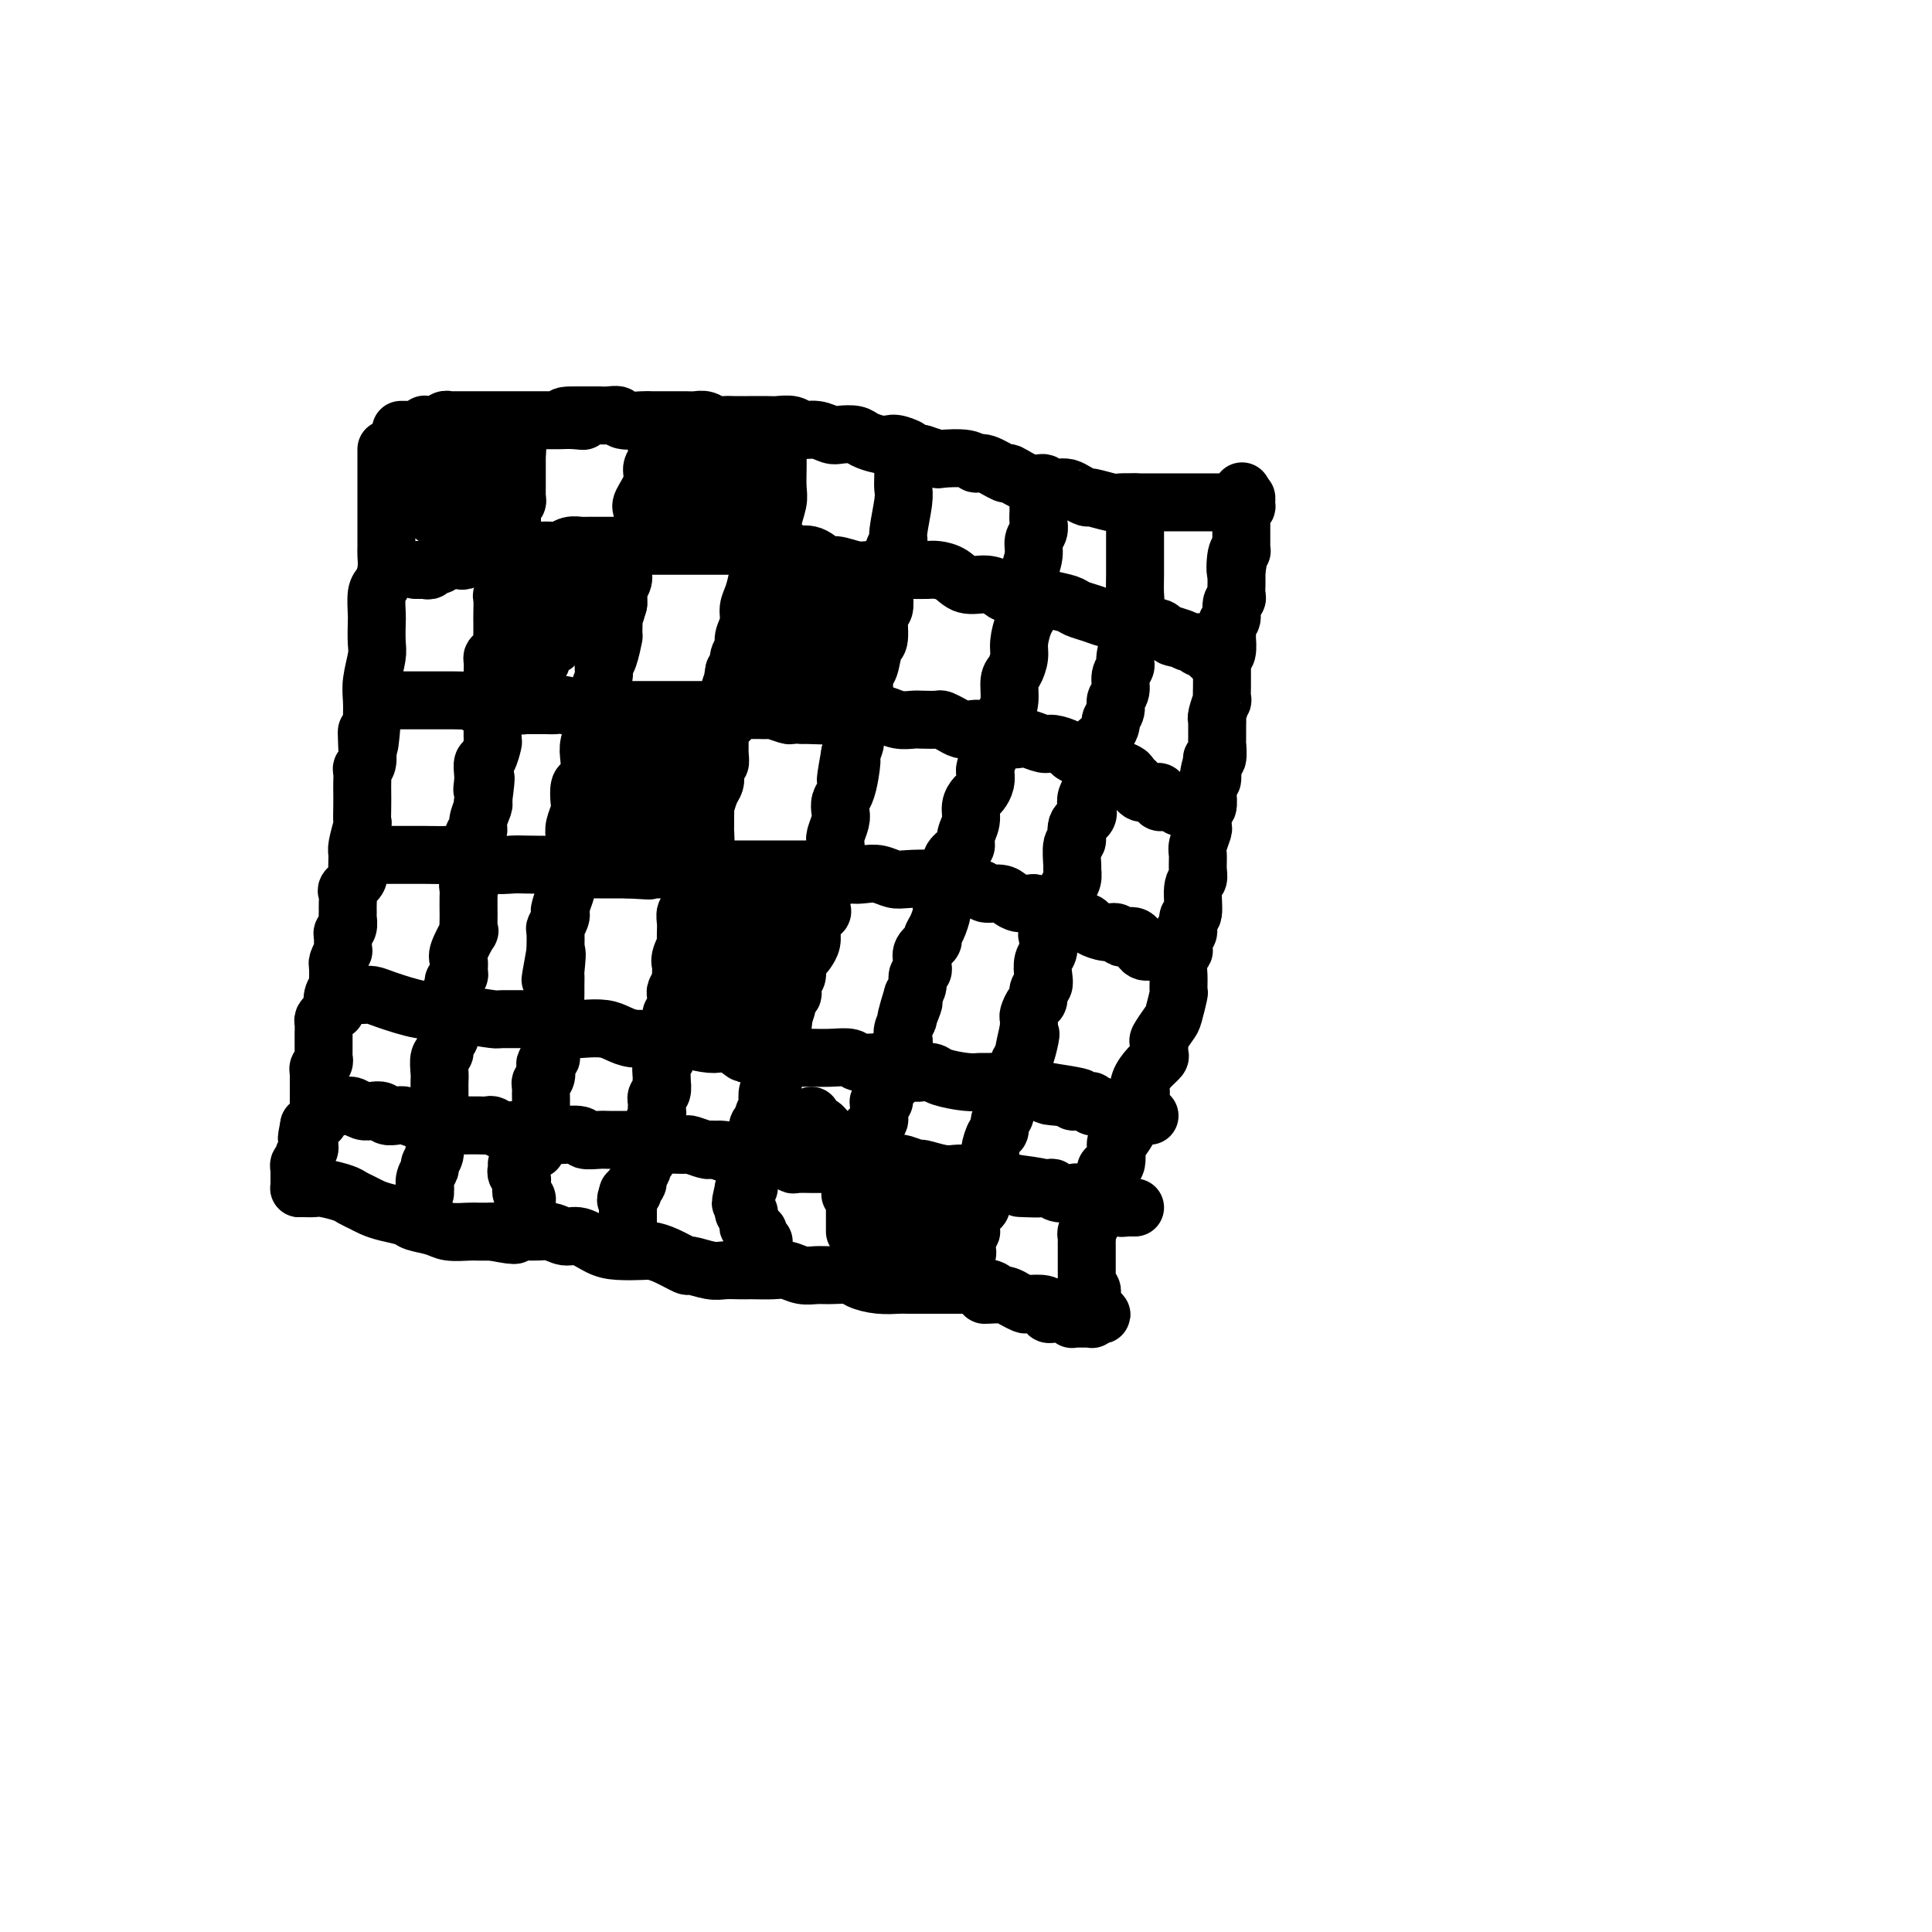 <svg viewBox='0 0 400 400' version='1.1' xmlns='http://www.w3.org/2000/svg' xmlns:xlink='http://www.w3.org/1999/xlink'><g fill='none' stroke='#000000' stroke-width='12' stroke-linecap='round' stroke-linejoin='round'><path d='M80,93c0.000,0.758 0.000,1.516 0,2c-0.000,0.484 -0.000,0.693 0,1c0.000,0.307 0.000,0.713 0,1c-0.000,0.287 -0.000,0.457 0,2c0.000,1.543 0.001,4.461 0,6c-0.001,1.539 -0.003,1.701 0,3c0.003,1.299 0.011,3.735 0,5c-0.011,1.265 -0.041,1.358 0,2c0.041,0.642 0.155,1.832 0,3c-0.155,1.168 -0.578,2.312 -1,3c-0.422,0.688 -0.844,0.920 -1,2c-0.156,1.080 -0.046,3.009 0,4c0.046,0.991 0.026,1.044 0,2c-0.026,0.956 -0.060,2.814 0,4c0.060,1.186 0.212,1.699 0,3c-0.212,1.301 -0.788,3.389 -1,5c-0.212,1.611 -0.061,2.746 0,4c0.061,1.254 0.030,2.627 0,4'/><path d='M77,149c-0.686,9.283 -0.902,4.489 -1,3c-0.098,-1.489 -0.079,0.325 0,2c0.079,1.675 0.217,3.211 0,4c-0.217,0.789 -0.790,0.833 -1,1c-0.210,0.167 -0.056,0.459 0,1c0.056,0.541 0.016,1.332 0,2c-0.016,0.668 -0.008,1.212 0,2c0.008,0.788 0.016,1.820 0,3c-0.016,1.180 -0.057,2.508 0,3c0.057,0.492 0.214,0.148 0,1c-0.214,0.852 -0.797,2.901 -1,4c-0.203,1.099 -0.026,1.249 0,2c0.026,0.751 -0.098,2.102 0,3c0.098,0.898 0.419,1.344 0,2c-0.419,0.656 -1.577,1.523 -2,2c-0.423,0.477 -0.112,0.565 0,1c0.112,0.435 0.026,1.216 0,2c-0.026,0.784 0.007,1.572 0,2c-0.007,0.428 -0.054,0.496 0,1c0.054,0.504 0.211,1.444 0,2c-0.211,0.556 -0.789,0.728 -1,1c-0.211,0.272 -0.056,0.646 0,1c0.056,0.354 0.011,0.690 0,1c-0.011,0.310 0.011,0.594 0,1c-0.011,0.406 -0.056,0.934 0,1c0.056,0.066 0.211,-0.329 0,0c-0.211,0.329 -0.789,1.384 -1,2c-0.211,0.616 -0.057,0.794 0,1c0.057,0.206 0.015,0.440 0,1c-0.015,0.560 -0.004,1.446 0,2c0.004,0.554 0.002,0.777 0,1'/><path d='M70,204c-1.023,8.991 -0.081,3.967 0,2c0.081,-1.967 -0.700,-0.878 -1,0c-0.300,0.878 -0.119,1.544 0,2c0.119,0.456 0.175,0.703 0,1c-0.175,0.297 -0.583,0.643 -1,1c-0.417,0.357 -0.844,0.725 -1,1c-0.156,0.275 -0.042,0.459 0,1c0.042,0.541 0.011,1.440 0,2c-0.011,0.560 -0.002,0.780 0,1c0.002,0.220 -0.003,0.440 0,1c0.003,0.560 0.015,1.459 0,2c-0.015,0.541 -0.057,0.722 0,1c0.057,0.278 0.211,0.652 0,1c-0.211,0.348 -0.789,0.671 -1,1c-0.211,0.329 -0.057,0.666 0,1c0.057,0.334 0.015,0.667 0,1c-0.015,0.333 -0.004,0.668 0,1c0.004,0.332 0.001,0.663 0,1c-0.001,0.337 -0.000,0.682 0,1c0.000,0.318 0.000,0.610 0,1c-0.000,0.390 -0.000,0.878 0,1c0.000,0.122 0.001,-0.121 0,0c-0.001,0.121 -0.004,0.606 0,1c0.004,0.394 0.016,0.698 0,1c-0.016,0.302 -0.060,0.603 0,1c0.060,0.397 0.222,0.890 0,1c-0.222,0.110 -0.829,-0.163 -1,0c-0.171,0.163 0.094,0.761 0,1c-0.094,0.239 -0.547,0.120 -1,0'/><path d='M64,233c-0.928,4.664 -0.249,1.823 0,1c0.249,-0.823 0.068,0.371 0,1c-0.068,0.629 -0.022,0.693 0,1c0.022,0.307 0.020,0.855 0,1c-0.020,0.145 -0.057,-0.115 0,0c0.057,0.115 0.208,0.604 0,1c-0.208,0.396 -0.774,0.699 -1,1c-0.226,0.301 -0.113,0.602 0,1c0.113,0.398 0.226,0.894 0,1c-0.226,0.106 -0.793,-0.179 -1,0c-0.207,0.179 -0.056,0.821 0,1c0.056,0.179 0.015,-0.106 0,0c-0.015,0.106 -0.004,0.603 0,1c0.004,0.397 0.001,0.694 0,1c-0.001,0.306 -0.000,0.621 0,1c0.000,0.379 0.000,0.823 0,1c-0.000,0.177 -0.000,0.089 0,0'/><path d='M62,246c-0.061,0.002 -0.122,0.003 0,0c0.122,-0.003 0.427,-0.012 1,0c0.573,0.012 1.413,0.045 2,0c0.587,-0.045 0.919,-0.167 2,0c1.081,0.167 2.910,0.622 4,1c1.090,0.378 1.441,0.679 2,1c0.559,0.321 1.327,0.664 2,1c0.673,0.336 1.251,0.667 2,1c0.749,0.333 1.669,0.667 3,1c1.331,0.333 3.074,0.664 4,1c0.926,0.336 1.034,0.679 2,1c0.966,0.321 2.789,0.622 4,1c1.211,0.378 1.809,0.833 3,1c1.191,0.167 2.974,0.045 4,0c1.026,-0.045 1.293,-0.013 2,0c0.707,0.013 1.853,0.006 3,0'/><path d='M102,255c6.906,1.387 4.170,0.356 4,0c-0.170,-0.356 2.226,-0.036 4,0c1.774,0.036 2.927,-0.211 4,0c1.073,0.211 2.066,0.880 3,1c0.934,0.120 1.807,-0.308 3,0c1.193,0.308 2.705,1.352 4,2c1.295,0.648 2.372,0.899 4,1c1.628,0.101 3.806,0.050 5,0c1.194,-0.050 1.405,-0.101 2,0c0.595,0.101 1.576,0.353 3,1c1.424,0.647 3.291,1.690 4,2c0.709,0.310 0.260,-0.113 1,0c0.740,0.113 2.668,0.762 4,1c1.332,0.238 2.068,0.064 3,0c0.932,-0.064 2.059,-0.018 3,0c0.941,0.018 1.697,0.009 2,0c0.303,-0.009 0.153,-0.016 1,0c0.847,0.016 2.690,0.057 4,0c1.310,-0.057 2.088,-0.212 3,0c0.912,0.212 1.958,0.792 3,1c1.042,0.208 2.080,0.046 3,0c0.920,-0.046 1.721,0.026 3,0c1.279,-0.026 3.037,-0.151 4,0c0.963,0.151 1.130,0.576 2,1c0.870,0.424 2.444,0.846 4,1c1.556,0.154 3.095,0.041 4,0c0.905,-0.041 1.176,-0.011 2,0c0.824,0.011 2.200,0.003 3,0c0.800,-0.003 1.023,-0.001 2,0c0.977,0.001 2.708,0.000 4,0c1.292,-0.000 2.146,-0.000 3,0'/><path d='M200,266c8.963,0.929 4.872,1.752 4,2c-0.872,0.248 1.475,-0.078 3,0c1.525,0.078 2.227,0.560 3,1c0.773,0.440 1.618,0.840 2,1c0.382,0.160 0.302,0.081 1,0c0.698,-0.081 2.175,-0.165 3,0c0.825,0.165 0.998,0.581 1,1c0.002,0.419 -0.168,0.843 0,1c0.168,0.157 0.672,0.046 1,0c0.328,-0.046 0.479,-0.026 1,0c0.521,0.026 1.410,0.060 2,0c0.590,-0.060 0.879,-0.212 1,0c0.121,0.212 0.074,0.789 0,1c-0.074,0.211 -0.174,0.056 0,0c0.174,-0.056 0.621,-0.014 1,0c0.379,0.014 0.690,0.000 1,0c0.310,-0.000 0.619,0.014 1,0c0.381,-0.014 0.834,-0.055 1,0c0.166,0.055 0.045,0.207 0,0c-0.045,-0.207 -0.013,-0.773 0,-1c0.013,-0.227 0.006,-0.113 0,0'/><path d='M226,272c4.022,0.751 1.077,-0.372 0,-1c-1.077,-0.628 -0.288,-0.760 0,-1c0.288,-0.240 0.073,-0.589 0,-1c-0.073,-0.411 -0.006,-0.884 0,-1c0.006,-0.116 -0.051,0.124 0,0c0.051,-0.124 0.210,-0.612 0,-1c-0.210,-0.388 -0.788,-0.678 -1,-1c-0.212,-0.322 -0.057,-0.678 0,-1c0.057,-0.322 0.015,-0.611 0,-1c-0.015,-0.389 -0.004,-0.877 0,-1c0.004,-0.123 0.001,0.121 0,0c-0.001,-0.121 -0.000,-0.606 0,-1c0.000,-0.394 0.000,-0.697 0,-1c-0.000,-0.303 -0.000,-0.606 0,-1c0.000,-0.394 0.000,-0.879 0,-1c-0.000,-0.121 -0.001,0.123 0,0c0.001,-0.123 0.004,-0.612 0,-1c-0.004,-0.388 -0.016,-0.674 0,-1c0.016,-0.326 0.058,-0.691 0,-1c-0.058,-0.309 -0.218,-0.560 0,-1c0.218,-0.440 0.813,-1.068 1,-2c0.187,-0.932 -0.033,-2.169 0,-3c0.033,-0.831 0.320,-1.257 1,-2c0.680,-0.743 1.753,-1.804 2,-3c0.247,-1.196 -0.334,-2.526 0,-3c0.334,-0.474 1.582,-0.091 2,-1c0.418,-0.909 0.007,-3.111 0,-4c-0.007,-0.889 0.390,-0.465 1,-1c0.610,-0.535 1.434,-2.029 2,-3c0.566,-0.971 0.876,-1.420 1,-2c0.124,-0.580 0.062,-1.290 0,-2'/><path d='M235,229c1.643,-3.847 1.249,-2.966 1,-3c-0.249,-0.034 -0.353,-0.983 0,-2c0.353,-1.017 1.165,-2.102 2,-3c0.835,-0.898 1.695,-1.610 2,-2c0.305,-0.390 0.056,-0.458 0,-1c-0.056,-0.542 0.080,-1.557 0,-2c-0.080,-0.443 -0.375,-0.312 0,-1c0.375,-0.688 1.421,-2.193 2,-3c0.579,-0.807 0.690,-0.915 1,-2c0.310,-1.085 0.819,-3.146 1,-4c0.181,-0.854 0.035,-0.503 0,-1c-0.035,-0.497 0.042,-1.844 0,-3c-0.042,-1.156 -0.203,-2.121 0,-3c0.203,-0.879 0.771,-1.673 1,-2c0.229,-0.327 0.118,-0.188 0,-1c-0.118,-0.812 -0.243,-2.574 0,-3c0.243,-0.426 0.853,0.486 1,0c0.147,-0.486 -0.171,-2.370 0,-3c0.171,-0.630 0.831,-0.007 1,-1c0.169,-0.993 -0.152,-3.602 0,-5c0.152,-1.398 0.777,-1.587 1,-2c0.223,-0.413 0.046,-1.052 0,-2c-0.046,-0.948 0.041,-2.207 0,-3c-0.041,-0.793 -0.208,-1.121 0,-2c0.208,-0.879 0.792,-2.310 1,-3c0.208,-0.690 0.042,-0.639 0,-1c-0.042,-0.361 0.041,-1.133 0,-2c-0.041,-0.867 -0.207,-1.830 0,-2c0.207,-0.170 0.786,0.454 1,0c0.214,-0.454 0.061,-1.987 0,-3c-0.061,-1.013 -0.031,-1.507 0,-2'/><path d='M250,162c1.156,-6.923 1.046,-2.230 1,-1c-0.046,1.230 -0.026,-1.002 0,-2c0.026,-0.998 0.060,-0.762 0,-1c-0.060,-0.238 -0.212,-0.950 0,-1c0.212,-0.050 0.789,0.561 1,0c0.211,-0.561 0.055,-2.294 0,-3c-0.055,-0.706 -0.011,-0.383 0,-1c0.011,-0.617 -0.011,-2.173 0,-3c0.011,-0.827 0.056,-0.926 0,-1c-0.056,-0.074 -0.211,-0.125 0,-1c0.211,-0.875 0.789,-2.576 1,-3c0.211,-0.424 0.057,0.430 0,0c-0.057,-0.430 -0.015,-2.142 0,-3c0.015,-0.858 0.003,-0.860 0,-1c-0.003,-0.140 0.003,-0.416 0,-1c-0.003,-0.584 -0.015,-1.474 0,-2c0.015,-0.526 0.056,-0.687 0,-1c-0.056,-0.313 -0.211,-0.779 0,-1c0.211,-0.221 0.788,-0.196 1,-1c0.212,-0.804 0.061,-2.437 0,-3c-0.061,-0.563 -0.031,-0.056 0,0c0.031,0.056 0.065,-0.338 0,-1c-0.065,-0.662 -0.228,-1.591 0,-2c0.228,-0.409 0.846,-0.298 1,-1c0.154,-0.702 -0.155,-2.215 0,-3c0.155,-0.785 0.774,-0.840 1,-1c0.226,-0.160 0.061,-0.424 0,-1c-0.061,-0.576 -0.016,-1.464 0,-2c0.016,-0.536 0.004,-0.721 0,-1c-0.004,-0.279 -0.001,-0.651 0,-1c0.001,-0.349 0.001,-0.674 0,-1'/><path d='M256,118c0.944,-6.642 0.306,-1.247 0,0c-0.306,1.247 -0.278,-1.655 0,-3c0.278,-1.345 0.807,-1.134 1,-1c0.193,0.134 0.052,0.190 0,0c-0.052,-0.190 -0.014,-0.624 0,-1c0.014,-0.376 0.004,-0.692 0,-1c-0.004,-0.308 -0.001,-0.607 0,-1c0.001,-0.393 0.000,-0.879 0,-1c-0.000,-0.121 0.000,0.122 0,0c-0.000,-0.122 -0.001,-0.611 0,-1c0.001,-0.389 0.004,-0.678 0,-1c-0.004,-0.322 -0.015,-0.678 0,-1c0.015,-0.322 0.057,-0.612 0,-1c-0.057,-0.388 -0.214,-0.875 0,-1c0.214,-0.125 0.800,0.111 1,0c0.200,-0.111 0.015,-0.568 0,-1c-0.015,-0.432 0.138,-0.838 0,-1c-0.138,-0.162 -0.569,-0.081 -1,0'/><path d='M257,103c0.203,-2.381 0.211,-0.834 0,0c-0.211,0.834 -0.642,0.956 -1,1c-0.358,0.044 -0.644,0.012 -1,0c-0.356,-0.012 -0.781,-0.003 -1,0c-0.219,0.003 -0.231,0.001 -1,0c-0.769,-0.001 -2.293,-0.000 -3,0c-0.707,0.000 -0.597,0.000 -1,0c-0.403,-0.000 -1.321,0.000 -2,0c-0.679,-0.000 -1.121,-0.000 -2,0c-0.879,0.000 -2.197,0.001 -3,0c-0.803,-0.001 -1.091,-0.004 -2,0c-0.909,0.004 -2.438,0.016 -4,0c-1.562,-0.016 -3.156,-0.060 -4,0c-0.844,0.060 -0.936,0.223 -2,0c-1.064,-0.223 -3.100,-0.830 -4,-1c-0.900,-0.170 -0.665,0.099 -1,0c-0.335,-0.099 -1.240,-0.567 -2,-1c-0.760,-0.433 -1.374,-0.832 -2,-1c-0.626,-0.168 -1.265,-0.106 -2,0c-0.735,0.106 -1.566,0.255 -2,0c-0.434,-0.255 -0.469,-0.913 -1,-1c-0.531,-0.087 -1.557,0.398 -3,0c-1.443,-0.398 -3.303,-1.680 -4,-2c-0.697,-0.320 -0.229,0.320 -1,0c-0.771,-0.320 -2.779,-1.602 -4,-2c-1.221,-0.398 -1.656,0.087 -2,0c-0.344,-0.087 -0.597,-0.745 -2,-1c-1.403,-0.255 -3.955,-0.107 -5,0c-1.045,0.107 -0.584,0.173 -1,0c-0.416,-0.173 -1.708,-0.587 -3,-1'/><path d='M191,94c-6.928,-1.714 -3.747,-0.998 -3,-1c0.747,-0.002 -0.939,-0.722 -2,-1c-1.061,-0.278 -1.495,-0.113 -2,0c-0.505,0.113 -1.079,0.175 -2,0c-0.921,-0.175 -2.189,-0.587 -3,-1c-0.811,-0.413 -1.166,-0.828 -2,-1c-0.834,-0.172 -2.148,-0.103 -3,0c-0.852,0.103 -1.244,0.238 -2,0c-0.756,-0.238 -1.877,-0.848 -3,-1c-1.123,-0.152 -2.249,0.156 -3,0c-0.751,-0.156 -1.128,-0.774 -2,-1c-0.872,-0.226 -2.240,-0.061 -3,0c-0.760,0.061 -0.914,0.016 -2,0c-1.086,-0.016 -3.106,-0.003 -4,0c-0.894,0.003 -0.662,-0.003 -1,0c-0.338,0.003 -1.245,0.015 -2,0c-0.755,-0.015 -1.356,-0.057 -2,0c-0.644,0.057 -1.329,0.211 -2,0c-0.671,-0.211 -1.329,-0.789 -2,-1c-0.671,-0.211 -1.357,-0.057 -2,0c-0.643,0.057 -1.244,0.015 -2,0c-0.756,-0.015 -1.667,-0.003 -2,0c-0.333,0.003 -0.088,-0.003 -1,0c-0.912,0.003 -2.982,0.015 -4,0c-1.018,-0.015 -0.984,-0.057 -2,0c-1.016,0.057 -3.083,0.211 -4,0c-0.917,-0.211 -0.685,-0.789 -1,-1c-0.315,-0.211 -1.177,-0.057 -2,0c-0.823,0.057 -1.606,0.015 -2,0c-0.394,-0.015 -0.398,-0.004 -1,0c-0.602,0.004 -1.801,0.002 -3,0'/><path d='M120,86c-6.327,-0.083 -1.646,0.710 0,1c1.646,0.290 0.256,0.078 -1,0c-1.256,-0.078 -2.377,-0.021 -3,0c-0.623,0.021 -0.747,0.006 -1,0c-0.253,-0.006 -0.633,-0.001 -1,0c-0.367,0.001 -0.719,0.000 -1,0c-0.281,-0.000 -0.491,-0.000 -1,0c-0.509,0.000 -1.319,0.000 -2,0c-0.681,-0.000 -1.234,-0.000 -2,0c-0.766,0.000 -1.746,0.000 -2,0c-0.254,-0.000 0.217,-0.000 0,0c-0.217,0.000 -1.121,0.000 -2,0c-0.879,-0.000 -1.732,0.000 -2,0c-0.268,-0.000 0.048,-0.000 0,0c-0.048,0.000 -0.461,0.000 -1,0c-0.539,-0.000 -1.205,-0.000 -2,0c-0.795,0.000 -1.718,0.000 -2,0c-0.282,-0.000 0.078,-0.000 0,0c-0.078,0.000 -0.595,0.000 -1,0c-0.405,-0.000 -0.700,-0.001 -1,0c-0.300,0.001 -0.605,0.004 -1,0c-0.395,-0.004 -0.879,-0.015 -1,0c-0.121,0.015 0.123,0.057 0,0c-0.123,-0.057 -0.611,-0.211 -1,0c-0.389,0.211 -0.679,0.788 -1,1c-0.321,0.212 -0.674,0.061 -1,0c-0.326,-0.061 -0.626,-0.030 -1,0c-0.374,0.030 -0.822,0.060 -1,0c-0.178,-0.060 -0.086,-0.208 0,0c0.086,0.208 0.168,0.774 0,1c-0.168,0.226 -0.584,0.113 -1,0'/><path d='M87,89c-5.288,0.464 -2.009,0.124 -1,0c1.009,-0.124 -0.252,-0.033 -1,0c-0.748,0.033 -0.984,0.009 -1,0c-0.016,-0.009 0.188,-0.002 0,0c-0.188,0.002 -0.768,0.001 -1,0c-0.232,-0.001 -0.116,-0.000 0,0'/><path d='M86,118c0.447,-0.002 0.893,-0.005 1,0c0.107,0.005 -0.126,0.016 0,0c0.126,-0.016 0.611,-0.061 1,0c0.389,0.061 0.681,0.227 1,0c0.319,-0.227 0.666,-0.846 1,-1c0.334,-0.154 0.654,0.156 1,0c0.346,-0.156 0.719,-0.778 1,-1c0.281,-0.222 0.471,-0.044 1,0c0.529,0.044 1.398,-0.044 2,0c0.602,0.044 0.938,0.222 1,0c0.062,-0.222 -0.148,-0.843 0,-1c0.148,-0.157 0.655,0.150 1,0c0.345,-0.150 0.527,-0.757 1,-1c0.473,-0.243 1.236,-0.121 2,0'/><path d='M100,114c2.607,-0.619 2.125,-0.166 2,0c-0.125,0.166 0.109,0.045 1,0c0.891,-0.045 2.441,-0.012 3,0c0.559,0.012 0.128,0.004 1,0c0.872,-0.004 3.048,-0.005 4,0c0.952,0.005 0.680,0.015 1,0c0.320,-0.015 1.233,-0.057 2,0c0.767,0.057 1.388,0.211 2,0c0.612,-0.211 1.216,-0.789 2,-1c0.784,-0.211 1.748,-0.057 2,0c0.252,0.057 -0.209,0.015 0,0c0.209,-0.015 1.088,-0.004 2,0c0.912,0.004 1.858,0.001 2,0c0.142,-0.001 -0.519,-0.000 0,0c0.519,0.000 2.219,0.000 3,0c0.781,-0.000 0.642,-0.000 1,0c0.358,0.000 1.211,0.000 2,0c0.789,-0.000 1.513,-0.000 2,0c0.487,0.000 0.738,0.000 1,0c0.262,-0.000 0.535,0.000 1,0c0.465,-0.000 1.122,-0.000 2,0c0.878,0.000 1.978,0.000 3,0c1.022,-0.000 1.966,-0.000 3,0c1.034,0.000 2.159,0.000 3,0c0.841,-0.000 1.399,-0.001 2,0c0.601,0.001 1.245,0.004 2,0c0.755,-0.004 1.619,-0.015 2,0c0.381,0.015 0.277,0.056 1,0c0.723,-0.056 2.271,-0.207 3,0c0.729,0.207 0.637,0.774 1,1c0.363,0.226 1.182,0.113 2,0'/><path d='M158,114c9.335,-0.061 3.673,-0.215 2,0c-1.673,0.215 0.644,0.797 2,1c1.356,0.203 1.751,0.025 2,0c0.249,-0.025 0.353,0.102 1,0c0.647,-0.102 1.838,-0.434 3,0c1.162,0.434 2.297,1.633 3,2c0.703,0.367 0.974,-0.098 2,0c1.026,0.098 2.805,0.758 4,1c1.195,0.242 1.804,0.065 3,0c1.196,-0.065 2.977,-0.018 4,0c1.023,0.018 1.289,0.006 2,0c0.711,-0.006 1.869,-0.008 3,0c1.131,0.008 2.235,0.026 3,0c0.765,-0.026 1.192,-0.095 2,0c0.808,0.095 1.996,0.355 3,1c1.004,0.645 1.822,1.675 3,2c1.178,0.325 2.716,-0.053 4,0c1.284,0.053 2.316,0.539 3,1c0.684,0.461 1.022,0.897 2,1c0.978,0.103 2.596,-0.127 4,0c1.404,0.127 2.592,0.612 4,1c1.408,0.388 3.034,0.679 4,1c0.966,0.321 1.270,0.673 2,1c0.730,0.327 1.885,0.631 3,1c1.115,0.369 2.189,0.803 3,1c0.811,0.197 1.359,0.157 2,0c0.641,-0.157 1.376,-0.432 2,0c0.624,0.432 1.136,1.569 2,2c0.864,0.431 2.079,0.154 3,0c0.921,-0.154 1.549,-0.187 2,0c0.451,0.187 0.726,0.593 1,1'/><path d='M241,131c7.223,2.100 3.279,1.351 2,1c-1.279,-0.351 0.105,-0.305 1,0c0.895,0.305 1.300,0.869 2,1c0.700,0.131 1.693,-0.171 2,0c0.307,0.171 -0.073,0.816 0,1c0.073,0.184 0.598,-0.094 1,0c0.402,0.094 0.682,0.561 1,1c0.318,0.439 0.674,0.850 1,1c0.326,0.150 0.624,0.040 1,0c0.376,-0.040 0.832,-0.011 1,0c0.168,0.011 0.048,0.003 0,0c-0.048,-0.003 -0.024,-0.002 0,0'/><path d='M80,145c0.667,0.000 1.335,0.000 2,0c0.665,-0.000 1.329,-0.000 2,0c0.671,0.000 1.350,0.000 2,0c0.650,-0.000 1.271,-0.000 2,0c0.729,0.000 1.565,0.000 2,0c0.435,-0.000 0.470,-0.001 1,0c0.530,0.001 1.554,0.004 2,0c0.446,-0.004 0.312,-0.015 1,0c0.688,0.015 2.196,0.057 3,0c0.804,-0.057 0.903,-0.211 1,0c0.097,0.211 0.191,0.789 1,1c0.809,0.211 2.333,0.057 3,0c0.667,-0.057 0.476,-0.016 1,0c0.524,0.016 1.762,0.008 3,0'/><path d='M106,146c4.395,0.154 2.384,0.040 2,0c-0.384,-0.040 0.861,-0.007 2,0c1.139,0.007 2.174,-0.012 3,0c0.826,0.012 1.443,0.056 2,0c0.557,-0.056 1.052,-0.211 2,0c0.948,0.211 2.347,0.789 3,1c0.653,0.211 0.559,0.057 1,0c0.441,-0.057 1.418,-0.015 2,0c0.582,0.015 0.771,0.004 1,0c0.229,-0.004 0.499,-0.001 1,0c0.501,0.001 1.234,0.000 2,0c0.766,-0.000 1.565,-0.000 2,0c0.435,0.000 0.504,0.000 1,0c0.496,-0.000 1.418,-0.000 2,0c0.582,0.000 0.824,0.000 1,0c0.176,-0.000 0.287,-0.000 1,0c0.713,0.000 2.028,0.000 3,0c0.972,-0.000 1.601,-0.000 2,0c0.399,0.000 0.568,0.000 1,0c0.432,-0.000 1.126,-0.000 2,0c0.874,0.000 1.929,0.000 3,0c1.071,-0.000 2.159,-0.000 3,0c0.841,0.000 1.434,0.000 2,0c0.566,-0.000 1.105,-0.001 2,0c0.895,0.001 2.145,0.004 3,0c0.855,-0.004 1.313,-0.015 2,0c0.687,0.015 1.601,0.057 2,0c0.399,-0.057 0.282,-0.211 1,0c0.718,0.211 2.270,0.788 3,1c0.730,0.212 0.637,0.061 1,0c0.363,-0.061 1.181,-0.030 2,0'/><path d='M166,148c9.724,0.309 4.033,0.083 2,0c-2.033,-0.083 -0.409,-0.022 1,0c1.409,0.022 2.603,0.005 3,0c0.397,-0.005 -0.004,0.002 1,0c1.004,-0.002 3.414,-0.015 5,0c1.586,0.015 2.349,0.056 3,0c0.651,-0.056 1.190,-0.211 2,0c0.810,0.211 1.890,0.788 3,1c1.110,0.212 2.251,0.060 3,0c0.749,-0.060 1.107,-0.026 2,0c0.893,0.026 2.322,0.046 3,0c0.678,-0.046 0.605,-0.157 1,0c0.395,0.157 1.257,0.582 2,1c0.743,0.418 1.368,0.829 2,1c0.632,0.171 1.270,0.102 2,0c0.730,-0.102 1.550,-0.237 2,0c0.450,0.237 0.528,0.847 1,1c0.472,0.153 1.338,-0.151 2,0c0.662,0.151 1.121,0.758 2,1c0.879,0.242 2.180,0.120 3,0c0.820,-0.120 1.161,-0.239 2,0c0.839,0.239 2.178,0.837 3,1c0.822,0.163 1.127,-0.110 2,0c0.873,0.110 2.314,0.604 3,1c0.686,0.396 0.617,0.694 1,1c0.383,0.306 1.220,0.622 2,1c0.780,0.378 1.505,0.820 2,1c0.495,0.180 0.762,0.100 1,0c0.238,-0.100 0.449,-0.219 1,0c0.551,0.219 1.443,0.777 2,1c0.557,0.223 0.778,0.112 1,0'/><path d='M231,159c5.614,1.939 1.150,1.785 0,2c-1.150,0.215 1.014,0.797 2,1c0.986,0.203 0.793,0.026 1,0c0.207,-0.026 0.815,0.098 1,0c0.185,-0.098 -0.052,-0.419 0,0c0.052,0.419 0.392,1.579 1,2c0.608,0.421 1.482,0.102 2,0c0.518,-0.102 0.678,0.011 1,0c0.322,-0.011 0.806,-0.148 1,0c0.194,0.148 0.098,0.579 0,1c-0.098,0.421 -0.199,0.831 0,1c0.199,0.169 0.697,0.098 1,0c0.303,-0.098 0.410,-0.222 1,0c0.590,0.222 1.665,0.792 2,1c0.335,0.208 -0.068,0.056 0,0c0.068,-0.056 0.606,-0.015 1,0c0.394,0.015 0.645,0.004 1,0c0.355,-0.004 0.816,-0.001 1,0c0.184,0.001 0.092,0.001 0,0'/><path d='M80,177c0.634,0.000 1.268,0.000 2,0c0.732,-0.000 1.561,-0.001 2,0c0.439,0.001 0.488,0.004 1,0c0.512,-0.004 1.489,-0.016 3,0c1.511,0.016 3.558,0.061 5,0c1.442,-0.061 2.281,-0.226 3,0c0.719,0.226 1.320,0.845 2,1c0.680,0.155 1.441,-0.154 2,0c0.559,0.154 0.916,0.772 2,1c1.084,0.228 2.893,0.065 4,0c1.107,-0.065 1.510,-0.031 3,0c1.490,0.031 4.066,0.061 5,0c0.934,-0.061 0.227,-0.212 1,0c0.773,0.212 3.026,0.789 4,1c0.974,0.211 0.670,0.057 1,0c0.330,-0.057 1.293,-0.015 2,0c0.707,0.015 1.159,0.004 2,0c0.841,-0.004 2.073,-0.001 3,0c0.927,0.001 1.551,0.000 2,0c0.449,-0.000 0.725,-0.000 1,0'/><path d='M130,180c7.963,0.464 2.870,0.124 2,0c-0.870,-0.124 2.484,-0.033 4,0c1.516,0.033 1.192,0.009 2,0c0.808,-0.009 2.746,-0.002 4,0c1.254,0.002 1.825,0.001 3,0c1.175,-0.001 2.955,-0.000 4,0c1.045,0.000 1.353,0.000 2,0c0.647,-0.000 1.631,0.000 3,0c1.369,-0.000 3.122,-0.000 4,0c0.878,0.000 0.881,0.000 2,0c1.119,-0.000 3.352,-0.001 4,0c0.648,0.001 -0.291,0.004 0,0c0.291,-0.004 1.810,-0.015 3,0c1.190,0.015 2.051,0.056 3,0c0.949,-0.056 1.987,-0.207 3,0c1.013,0.207 2.001,0.774 3,1c0.999,0.226 2.008,0.112 3,0c0.992,-0.112 1.966,-0.224 3,0c1.034,0.224 2.129,0.782 3,1c0.871,0.218 1.519,0.097 3,0c1.481,-0.097 3.796,-0.169 5,0c1.204,0.169 1.296,0.580 2,1c0.704,0.420 2.018,0.849 3,1c0.982,0.151 1.632,0.026 2,0c0.368,-0.026 0.455,0.048 1,0c0.545,-0.048 1.549,-0.219 2,0c0.451,0.219 0.350,0.830 1,1c0.650,0.170 2.050,-0.099 3,0c0.950,0.099 1.448,0.565 2,1c0.552,0.435 1.158,0.839 2,1c0.842,0.161 1.921,0.081 3,0'/><path d='M214,187c6.681,1.322 2.883,1.128 2,1c-0.883,-0.128 1.148,-0.189 2,0c0.852,0.189 0.525,0.629 1,1c0.475,0.371 1.752,0.673 3,1c1.248,0.327 2.467,0.680 3,1c0.533,0.320 0.379,0.608 1,1c0.621,0.392 2.015,0.888 3,1c0.985,0.112 1.559,-0.160 2,0c0.441,0.160 0.748,0.750 1,1c0.252,0.250 0.449,0.158 1,0c0.551,-0.158 1.457,-0.382 2,0c0.543,0.382 0.724,1.370 1,2c0.276,0.630 0.648,0.901 1,1c0.352,0.099 0.686,0.027 1,0c0.314,-0.027 0.609,-0.008 1,0c0.391,0.008 0.879,0.006 1,0c0.121,-0.006 -0.125,-0.015 0,0c0.125,0.015 0.621,0.056 1,0c0.379,-0.056 0.640,-0.207 1,0c0.360,0.207 0.817,0.774 1,1c0.183,0.226 0.091,0.113 0,0'/><path d='M73,206c0.660,0.014 1.319,0.027 2,0c0.681,-0.027 1.383,-0.096 2,0c0.617,0.096 1.150,0.355 3,1c1.850,0.645 5.016,1.675 7,2c1.984,0.325 2.784,-0.056 4,0c1.216,0.056 2.848,0.550 5,1c2.152,0.450 4.824,0.855 6,1c1.176,0.145 0.856,0.028 2,0c1.144,-0.028 3.750,0.031 5,0c1.250,-0.031 1.142,-0.153 2,0c0.858,0.153 2.680,0.580 4,1c1.320,0.420 2.138,0.834 3,1c0.862,0.166 1.770,0.083 3,0c1.230,-0.083 2.783,-0.167 4,0c1.217,0.167 2.097,0.583 3,1c0.903,0.417 1.829,0.833 3,1c1.171,0.167 2.585,0.083 4,0'/><path d='M135,215c9.727,1.388 3.043,0.358 2,0c-1.043,-0.358 3.553,-0.046 5,0c1.447,0.046 -0.256,-0.176 0,0c0.256,0.176 2.470,0.750 4,1c1.530,0.250 2.375,0.176 3,0c0.625,-0.176 1.030,-0.454 2,0c0.970,0.454 2.504,1.638 3,2c0.496,0.362 -0.045,-0.099 1,0c1.045,0.099 3.675,0.759 5,1c1.325,0.241 1.346,0.064 2,0c0.654,-0.064 1.940,-0.013 3,0c1.060,0.013 1.892,-0.012 3,0c1.108,0.012 2.491,0.060 4,0c1.509,-0.060 3.145,-0.227 4,0c0.855,0.227 0.929,0.849 2,1c1.071,0.151 3.140,-0.170 4,0c0.860,0.170 0.510,0.829 1,1c0.490,0.171 1.819,-0.148 3,0c1.181,0.148 2.213,0.761 3,1c0.787,0.239 1.327,0.102 2,0c0.673,-0.102 1.477,-0.171 2,0c0.523,0.171 0.763,0.581 2,1c1.237,0.419 3.471,0.847 5,1c1.529,0.153 2.354,0.031 3,0c0.646,-0.031 1.114,0.030 2,0c0.886,-0.030 2.192,-0.152 3,0c0.808,0.152 1.120,0.577 2,1c0.880,0.423 2.329,0.845 3,1c0.671,0.155 0.565,0.042 1,0c0.435,-0.042 1.410,-0.012 2,0c0.590,0.012 0.795,0.006 1,0'/><path d='M217,226c12.820,1.944 3.869,1.306 1,1c-2.869,-0.306 0.344,-0.278 2,0c1.656,0.278 1.754,0.805 2,1c0.246,0.195 0.639,0.056 1,0c0.361,-0.056 0.688,-0.029 1,0c0.312,0.029 0.608,0.059 1,0c0.392,-0.059 0.879,-0.208 1,0c0.121,0.208 -0.122,0.774 0,1c0.122,0.226 0.611,0.112 1,0c0.389,-0.112 0.678,-0.222 1,0c0.322,0.222 0.678,0.778 1,1c0.322,0.222 0.610,0.112 1,0c0.390,-0.112 0.883,-0.226 1,0c0.117,0.226 -0.141,0.793 0,1c0.141,0.207 0.682,0.056 1,0c0.318,-0.056 0.414,-0.015 1,0c0.586,0.015 1.663,0.004 2,0c0.337,-0.004 -0.067,-0.001 0,0c0.067,0.001 0.606,0.000 1,0c0.394,-0.000 0.645,-0.000 1,0c0.355,0.000 0.816,0.000 1,0c0.184,-0.000 0.092,-0.000 0,0'/><path d='M66,229c0.786,-0.001 1.572,-0.001 2,0c0.428,0.001 0.499,0.004 1,0c0.501,-0.004 1.432,-0.015 2,0c0.568,0.015 0.772,0.056 1,0c0.228,-0.056 0.480,-0.207 1,0c0.520,0.207 1.308,0.774 2,1c0.692,0.226 1.286,0.112 2,0c0.714,-0.112 1.547,-0.222 2,0c0.453,0.222 0.526,0.778 1,1c0.474,0.222 1.348,0.112 2,0c0.652,-0.112 1.081,-0.226 2,0c0.919,0.226 2.329,0.793 3,1c0.671,0.207 0.604,0.056 1,0c0.396,-0.056 1.256,-0.016 2,0c0.744,0.016 1.372,0.008 2,0'/><path d='M92,232c4.287,0.691 2.003,0.917 2,1c-0.003,0.083 2.275,0.021 3,0c0.725,-0.021 -0.101,-0.002 0,0c0.101,0.002 1.130,-0.014 2,0c0.870,0.014 1.581,0.056 2,0c0.419,-0.056 0.545,-0.211 1,0c0.455,0.211 1.239,0.789 2,1c0.761,0.211 1.499,0.056 2,0c0.501,-0.056 0.767,-0.011 1,0c0.233,0.011 0.434,-0.011 1,0c0.566,0.011 1.496,0.056 2,0c0.504,-0.056 0.581,-0.212 1,0c0.419,0.212 1.182,0.793 2,1c0.818,0.207 1.693,0.041 2,0c0.307,-0.041 0.045,0.041 1,0c0.955,-0.041 3.127,-0.207 4,0c0.873,0.207 0.447,0.788 1,1c0.553,0.212 2.084,0.056 3,0c0.916,-0.056 1.218,-0.011 2,0c0.782,0.011 2.045,-0.011 3,0c0.955,0.011 1.603,0.056 2,0c0.397,-0.056 0.544,-0.211 1,0c0.456,0.211 1.220,0.789 2,1c0.780,0.211 1.575,0.057 2,0c0.425,-0.057 0.479,-0.016 1,0c0.521,0.016 1.509,0.008 2,0c0.491,-0.008 0.485,-0.016 1,0c0.515,0.016 1.550,0.056 2,0c0.450,-0.056 0.313,-0.207 1,0c0.687,0.207 2.196,0.774 3,1c0.804,0.226 0.902,0.113 1,0'/><path d='M147,238c8.883,0.884 3.590,0.094 2,0c-1.590,-0.094 0.522,0.510 2,1c1.478,0.490 2.323,0.867 3,1c0.677,0.133 1.188,0.022 2,0c0.812,-0.022 1.927,0.047 3,0c1.073,-0.047 2.104,-0.209 3,0c0.896,0.209 1.657,0.788 2,1c0.343,0.212 0.267,0.057 1,0c0.733,-0.057 2.274,-0.015 3,0c0.726,0.015 0.636,0.004 1,0c0.364,-0.004 1.182,-0.001 2,0c0.818,0.001 1.637,0.000 2,0c0.363,-0.000 0.271,-0.000 1,0c0.729,0.000 2.278,-0.000 3,0c0.722,0.000 0.618,0.000 1,0c0.382,-0.000 1.252,-0.001 2,0c0.748,0.001 1.374,0.004 2,0c0.626,-0.004 1.250,-0.016 2,0c0.750,0.016 1.625,0.061 2,0c0.375,-0.061 0.250,-0.226 1,0c0.750,0.226 2.375,0.845 3,1c0.625,0.155 0.250,-0.154 1,0c0.750,0.154 2.625,0.772 4,1c1.375,0.228 2.252,0.065 3,0c0.748,-0.065 1.369,-0.033 2,0c0.631,0.033 1.272,0.065 2,0c0.728,-0.065 1.543,-0.227 2,0c0.457,0.227 0.555,0.844 1,1c0.445,0.156 1.235,-0.150 2,0c0.765,0.150 1.504,0.757 2,1c0.496,0.243 0.748,0.121 1,0'/><path d='M210,245c10.163,1.309 4.072,1.082 2,1c-2.072,-0.082 -0.123,-0.018 1,0c1.123,0.018 1.422,-0.009 2,0c0.578,0.009 1.437,0.054 2,0c0.563,-0.054 0.832,-0.207 1,0c0.168,0.207 0.235,0.772 1,1c0.765,0.228 2.226,0.117 3,0c0.774,-0.117 0.859,-0.242 1,0c0.141,0.242 0.338,0.850 1,1c0.662,0.150 1.788,-0.157 2,0c0.212,0.157 -0.490,0.778 0,1c0.490,0.222 2.173,0.045 3,0c0.827,-0.045 0.799,0.040 1,0c0.201,-0.040 0.632,-0.207 1,0c0.368,0.207 0.673,0.788 1,1c0.327,0.212 0.676,0.057 1,0c0.324,-0.057 0.623,-0.015 1,0c0.377,0.015 0.832,0.004 1,0c0.168,-0.004 0.048,-0.001 0,0c-0.048,0.001 -0.024,0.001 0,0'/><path d='M235,104c-0.000,0.373 -0.000,0.746 0,1c0.000,0.254 0.000,0.387 0,1c-0.000,0.613 -0.000,1.704 0,3c0.000,1.296 0.001,2.797 0,4c-0.001,1.203 -0.004,2.107 0,3c0.004,0.893 0.015,1.774 0,3c-0.015,1.226 -0.055,2.798 0,4c0.055,1.202 0.207,2.034 0,3c-0.207,0.966 -0.772,2.065 -1,3c-0.228,0.935 -0.118,1.705 0,2c0.118,0.295 0.243,0.113 0,1c-0.243,0.887 -0.854,2.842 -1,4c-0.146,1.158 0.172,1.517 0,2c-0.172,0.483 -0.835,1.089 -1,2c-0.165,0.911 0.167,2.127 0,3c-0.167,0.873 -0.831,1.403 -1,2c-0.169,0.597 0.159,1.262 0,2c-0.159,0.738 -0.806,1.548 -1,2c-0.194,0.452 0.063,0.545 0,1c-0.063,0.455 -0.447,1.273 -1,2c-0.553,0.727 -1.277,1.364 -2,2'/><path d='M227,154c-1.254,4.708 -0.387,2.479 0,2c0.387,-0.479 0.296,0.792 0,2c-0.296,1.208 -0.798,2.354 -1,3c-0.202,0.646 -0.105,0.792 0,1c0.105,0.208 0.216,0.477 0,1c-0.216,0.523 -0.761,1.300 -1,2c-0.239,0.700 -0.173,1.322 0,2c0.173,0.678 0.453,1.412 0,2c-0.453,0.588 -1.638,1.032 -2,2c-0.362,0.968 0.100,2.462 0,3c-0.100,0.538 -0.762,0.121 -1,1c-0.238,0.879 -0.052,3.054 0,4c0.052,0.946 -0.029,0.662 0,1c0.029,0.338 0.167,1.298 0,2c-0.167,0.702 -0.641,1.147 -1,2c-0.359,0.853 -0.604,2.112 -1,3c-0.396,0.888 -0.944,1.403 -1,2c-0.056,0.597 0.378,1.277 0,2c-0.378,0.723 -1.569,1.491 -2,2c-0.431,0.509 -0.102,0.759 0,1c0.102,0.241 -0.024,0.474 0,1c0.024,0.526 0.199,1.344 0,2c-0.199,0.656 -0.770,1.149 -1,2c-0.230,0.851 -0.117,2.058 0,3c0.117,0.942 0.238,1.618 0,2c-0.238,0.382 -0.834,0.469 -1,1c-0.166,0.531 0.099,1.507 0,2c-0.099,0.493 -0.563,0.503 -1,1c-0.437,0.497 -0.849,1.480 -1,2c-0.151,0.520 -0.043,0.577 0,1c0.043,0.423 0.022,1.211 0,2'/><path d='M213,213c-2.179,9.567 -0.625,3.986 0,2c0.625,-1.986 0.321,-0.376 0,1c-0.321,1.376 -0.661,2.518 -1,3c-0.339,0.482 -0.678,0.305 -1,1c-0.322,0.695 -0.626,2.263 -1,3c-0.374,0.737 -0.819,0.644 -1,1c-0.181,0.356 -0.100,1.160 0,2c0.100,0.840 0.219,1.715 0,2c-0.219,0.285 -0.776,-0.022 -1,0c-0.224,0.022 -0.115,0.371 0,1c0.115,0.629 0.237,1.538 0,2c-0.237,0.462 -0.833,0.476 -1,1c-0.167,0.524 0.095,1.559 0,2c-0.095,0.441 -0.548,0.288 -1,1c-0.452,0.712 -0.905,2.288 -1,3c-0.095,0.712 0.167,0.561 0,1c-0.167,0.439 -0.763,1.468 -1,2c-0.237,0.532 -0.114,0.566 0,1c0.114,0.434 0.219,1.267 0,2c-0.219,0.733 -0.763,1.365 -1,2c-0.237,0.635 -0.169,1.274 0,2c0.169,0.726 0.439,1.538 0,2c-0.439,0.462 -1.585,0.574 -2,1c-0.415,0.426 -0.097,1.165 0,2c0.097,0.835 -0.027,1.764 0,2c0.027,0.236 0.203,-0.221 0,0c-0.203,0.221 -0.786,1.121 -1,2c-0.214,0.879 -0.057,1.737 0,2c0.057,0.263 0.016,-0.068 0,0c-0.016,0.068 -0.008,0.534 0,1'/><path d='M200,260c-2.011,7.222 -0.539,1.778 0,0c0.539,-1.778 0.144,0.111 0,1c-0.144,0.889 -0.039,0.778 0,1c0.039,0.222 0.011,0.778 0,1c-0.011,0.222 -0.006,0.111 0,0'/><path d='M215,105c0.009,0.245 0.017,0.490 0,1c-0.017,0.510 -0.061,1.284 0,2c0.061,0.716 0.227,1.374 0,2c-0.227,0.626 -0.846,1.221 -1,2c-0.154,0.779 0.155,1.742 0,3c-0.155,1.258 -0.776,2.810 -1,4c-0.224,1.190 -0.050,2.016 0,3c0.050,0.984 -0.024,2.125 0,3c0.024,0.875 0.147,1.484 0,2c-0.147,0.516 -0.565,0.937 -1,2c-0.435,1.063 -0.886,2.767 -1,4c-0.114,1.233 0.110,1.996 0,3c-0.110,1.004 -0.555,2.248 -1,3c-0.445,0.752 -0.889,1.010 -1,2c-0.111,0.990 0.111,2.711 0,4c-0.111,1.289 -0.556,2.144 -1,3'/><path d='M208,148c-0.958,6.647 0.146,1.764 0,1c-0.146,-0.764 -1.542,2.593 -2,4c-0.458,1.407 0.022,0.866 0,1c-0.022,0.134 -0.545,0.943 -1,2c-0.455,1.057 -0.843,2.363 -1,3c-0.157,0.637 -0.085,0.607 0,1c0.085,0.393 0.181,1.210 0,2c-0.181,0.790 -0.641,1.552 -1,2c-0.359,0.448 -0.618,0.582 -1,1c-0.382,0.418 -0.889,1.119 -1,2c-0.111,0.881 0.172,1.941 0,3c-0.172,1.059 -0.801,2.117 -1,3c-0.199,0.883 0.030,1.593 0,2c-0.030,0.407 -0.320,0.513 -1,1c-0.680,0.487 -1.751,1.356 -2,2c-0.249,0.644 0.326,1.062 0,2c-0.326,0.938 -1.551,2.396 -2,3c-0.449,0.604 -0.123,0.353 0,1c0.123,0.647 0.043,2.191 0,3c-0.043,0.809 -0.048,0.885 0,1c0.048,0.115 0.149,0.271 0,1c-0.149,0.729 -0.548,2.030 -1,3c-0.452,0.970 -0.959,1.608 -1,2c-0.041,0.392 0.382,0.539 0,1c-0.382,0.461 -1.571,1.236 -2,2c-0.429,0.764 -0.100,1.517 0,2c0.100,0.483 -0.028,0.696 0,1c0.028,0.304 0.214,0.700 0,1c-0.214,0.300 -0.827,0.504 -1,1c-0.173,0.496 0.093,1.285 0,2c-0.093,0.715 -0.547,1.358 -1,2'/><path d='M189,206c-2.874,9.314 -0.560,3.598 0,2c0.560,-1.598 -0.634,0.920 -1,2c-0.366,1.080 0.094,0.721 0,1c-0.094,0.279 -0.743,1.195 -1,2c-0.257,0.805 -0.120,1.500 0,2c0.120,0.500 0.225,0.806 0,1c-0.225,0.194 -0.781,0.274 -1,1c-0.219,0.726 -0.101,2.096 0,3c0.101,0.904 0.186,1.342 0,2c-0.186,0.658 -0.642,1.535 -1,2c-0.358,0.465 -0.618,0.519 -1,1c-0.382,0.481 -0.887,1.390 -1,2c-0.113,0.610 0.167,0.923 0,1c-0.167,0.077 -0.779,-0.082 -1,0c-0.221,0.082 -0.049,0.403 0,1c0.049,0.597 -0.026,1.469 0,2c0.026,0.531 0.151,0.719 0,1c-0.151,0.281 -0.580,0.653 -1,1c-0.420,0.347 -0.831,0.669 -1,1c-0.169,0.331 -0.097,0.669 0,1c0.097,0.331 0.218,0.653 0,1c-0.218,0.347 -0.775,0.719 -1,1c-0.225,0.281 -0.117,0.471 0,1c0.117,0.529 0.241,1.399 0,2c-0.241,0.601 -0.849,0.935 -1,1c-0.151,0.065 0.155,-0.137 0,0c-0.155,0.137 -0.773,0.614 -1,1c-0.227,0.386 -0.065,0.682 0,1c0.065,0.318 0.032,0.659 0,1'/><path d='M177,244c-1.856,6.037 -0.497,2.128 0,1c0.497,-1.128 0.133,0.525 0,1c-0.133,0.475 -0.036,-0.227 0,0c0.036,0.227 0.010,1.384 0,2c-0.010,0.616 -0.003,0.690 0,1c0.003,0.310 0.001,0.857 0,1c-0.001,0.143 -0.000,-0.116 0,0c0.000,0.116 0.000,0.609 0,1c-0.000,0.391 -0.000,0.679 0,1c0.000,0.321 0.000,0.674 0,1c-0.000,0.326 -0.000,0.626 0,1c0.000,0.374 0.000,0.821 0,1c-0.000,0.179 -0.000,0.089 0,0'/><path d='M187,96c-0.002,0.245 -0.005,0.489 0,1c0.005,0.511 0.016,1.288 0,2c-0.016,0.712 -0.060,1.358 0,2c0.060,0.642 0.224,1.281 0,3c-0.224,1.719 -0.834,4.520 -1,6c-0.166,1.480 0.113,1.641 0,2c-0.113,0.359 -0.618,0.917 -1,2c-0.382,1.083 -0.642,2.692 -1,4c-0.358,1.308 -0.813,2.316 -1,3c-0.187,0.684 -0.106,1.045 0,2c0.106,0.955 0.236,2.505 0,3c-0.236,0.495 -0.837,-0.064 -1,1c-0.163,1.064 0.114,3.750 0,5c-0.114,1.250 -0.618,1.065 -1,2c-0.382,0.935 -0.641,2.991 -1,4c-0.359,1.009 -0.818,0.971 -1,2c-0.182,1.029 -0.087,3.125 0,4c0.087,0.875 0.168,0.527 0,1c-0.168,0.473 -0.584,1.765 -1,3c-0.416,1.235 -0.833,2.414 -1,3c-0.167,0.586 -0.083,0.581 0,1c0.083,0.419 0.167,1.263 0,2c-0.167,0.737 -0.583,1.369 -1,2'/><path d='M176,156c-1.714,9.672 -0.498,3.852 0,2c0.498,-1.852 0.278,0.265 0,2c-0.278,1.735 -0.614,3.088 -1,4c-0.386,0.912 -0.822,1.384 -1,2c-0.178,0.616 -0.100,1.376 0,2c0.100,0.624 0.220,1.110 0,2c-0.220,0.890 -0.781,2.182 -1,3c-0.219,0.818 -0.096,1.160 0,2c0.096,0.840 0.166,2.178 0,3c-0.166,0.822 -0.567,1.127 -1,2c-0.433,0.873 -0.899,2.314 -1,3c-0.101,0.686 0.161,0.616 0,1c-0.161,0.384 -0.747,1.220 -1,2c-0.253,0.780 -0.173,1.504 0,2c0.173,0.496 0.440,0.766 0,1c-0.440,0.234 -1.585,0.434 -2,1c-0.415,0.566 -0.100,1.500 0,2c0.100,0.500 -0.016,0.566 0,1c0.016,0.434 0.163,1.237 0,2c-0.163,0.763 -0.636,1.485 -1,2c-0.364,0.515 -0.620,0.824 -1,1c-0.380,0.176 -0.885,0.218 -1,1c-0.115,0.782 0.161,2.304 0,3c-0.161,0.696 -0.761,0.566 -1,1c-0.239,0.434 -0.119,1.431 0,2c0.119,0.569 0.238,0.709 0,1c-0.238,0.291 -0.833,0.732 -1,1c-0.167,0.268 0.095,0.362 0,1c-0.095,0.638 -0.548,1.819 -1,3'/><path d='M162,211c-1.697,5.008 -0.441,1.029 0,0c0.441,-1.029 0.067,0.891 0,2c-0.067,1.109 0.175,1.407 0,2c-0.175,0.593 -0.765,1.482 -1,2c-0.235,0.518 -0.116,0.666 0,1c0.116,0.334 0.227,0.854 0,1c-0.227,0.146 -0.792,-0.082 -1,0c-0.208,0.082 -0.059,0.472 0,1c0.059,0.528 0.030,1.192 0,2c-0.030,0.808 -0.059,1.760 0,2c0.059,0.240 0.208,-0.230 0,0c-0.208,0.230 -0.773,1.161 -1,2c-0.227,0.839 -0.117,1.587 0,2c0.117,0.413 0.242,0.492 0,1c-0.242,0.508 -0.850,1.444 -1,2c-0.150,0.556 0.157,0.730 0,1c-0.157,0.270 -0.778,0.636 -1,1c-0.222,0.364 -0.046,0.726 0,1c0.046,0.274 -0.039,0.459 0,1c0.039,0.541 0.203,1.437 0,2c-0.203,0.563 -0.772,0.791 -1,1c-0.228,0.209 -0.114,0.399 0,1c0.114,0.601 0.227,1.614 0,2c-0.227,0.386 -0.793,0.145 -1,0c-0.207,-0.145 -0.056,-0.194 0,0c0.056,0.194 0.016,0.630 0,1c-0.016,0.370 -0.007,0.674 0,1c0.007,0.326 0.012,0.675 0,1c-0.012,0.325 -0.042,0.626 0,1c0.042,0.374 0.155,0.821 0,1c-0.155,0.179 -0.577,0.089 -1,0'/><path d='M154,246c-1.238,5.592 -0.332,2.072 0,1c0.332,-1.072 0.089,0.304 0,1c-0.089,0.696 -0.024,0.712 0,1c0.024,0.288 0.006,0.847 0,1c-0.006,0.153 -0.002,-0.099 0,0c0.002,0.099 0.001,0.550 0,1'/><path d='M154,251c0.226,0.710 0.792,-0.016 1,0c0.208,0.016 0.060,0.774 0,1c-0.060,0.226 -0.030,-0.079 0,0c0.030,0.079 0.059,0.543 0,1c-0.059,0.457 -0.208,0.906 0,1c0.208,0.094 0.773,-0.168 1,0c0.227,0.168 0.117,0.767 0,1c-0.117,0.233 -0.241,0.101 0,0c0.241,-0.101 0.848,-0.171 1,0c0.152,0.171 -0.151,0.585 0,1c0.151,0.415 0.758,0.833 1,1c0.242,0.167 0.121,0.084 0,0'/><path d='M161,93c-0.002,0.723 -0.005,1.447 0,2c0.005,0.553 0.017,0.936 0,2c-0.017,1.064 -0.064,2.810 0,4c0.064,1.190 0.238,1.826 0,3c-0.238,1.174 -0.890,2.888 -1,4c-0.110,1.112 0.320,1.624 0,3c-0.320,1.376 -1.391,3.617 -2,5c-0.609,1.383 -0.756,1.907 -1,3c-0.244,1.093 -0.586,2.754 -1,4c-0.414,1.246 -0.899,2.077 -1,3c-0.101,0.923 0.184,1.939 0,3c-0.184,1.061 -0.837,2.168 -1,3c-0.163,0.832 0.162,1.388 0,2c-0.162,0.612 -0.813,1.280 -1,2c-0.187,0.720 0.089,1.491 0,2c-0.089,0.509 -0.545,0.754 -1,1'/><path d='M152,139c-1.331,7.474 -0.160,3.158 0,2c0.160,-1.158 -0.692,0.840 -1,2c-0.308,1.160 -0.072,1.481 0,2c0.072,0.519 -0.019,1.237 0,2c0.019,0.763 0.148,1.573 0,2c-0.148,0.427 -0.575,0.473 -1,1c-0.425,0.527 -0.850,1.537 -1,2c-0.150,0.463 -0.026,0.379 0,1c0.026,0.621 -0.045,1.949 0,3c0.045,1.051 0.205,1.827 0,2c-0.205,0.173 -0.777,-0.257 -1,0c-0.223,0.257 -0.098,1.202 0,2c0.098,0.798 0.170,1.449 0,2c-0.170,0.551 -0.581,1.003 -1,2c-0.419,0.997 -0.844,2.541 -1,3c-0.156,0.459 -0.041,-0.165 0,0c0.041,0.165 0.008,1.119 0,2c-0.008,0.881 0.008,1.688 0,2c-0.008,0.312 -0.041,0.129 0,1c0.041,0.871 0.156,2.795 0,4c-0.156,1.205 -0.581,1.689 -1,2c-0.419,0.311 -0.830,0.448 -1,1c-0.170,0.552 -0.097,1.518 0,2c0.097,0.482 0.218,0.482 0,1c-0.218,0.518 -0.776,1.556 -1,2c-0.224,0.444 -0.112,0.293 0,1c0.112,0.707 0.226,2.272 0,3c-0.226,0.728 -0.793,0.618 -1,1c-0.207,0.382 -0.056,1.257 0,2c0.056,0.743 0.016,1.355 0,2c-0.016,0.645 -0.008,1.322 0,2'/><path d='M142,195c-1.486,9.080 -0.201,3.780 0,2c0.201,-1.780 -0.682,-0.039 -1,1c-0.318,1.039 -0.071,1.377 0,2c0.071,0.623 -0.032,1.532 0,2c0.032,0.468 0.201,0.497 0,1c-0.201,0.503 -0.772,1.482 -1,2c-0.228,0.518 -0.114,0.576 0,1c0.114,0.424 0.228,1.213 0,2c-0.228,0.787 -0.797,1.573 -1,2c-0.203,0.427 -0.040,0.496 0,1c0.040,0.504 -0.042,1.443 0,2c0.042,0.557 0.208,0.731 0,1c-0.208,0.269 -0.792,0.633 -1,1c-0.208,0.367 -0.042,0.735 0,1c0.042,0.265 -0.041,0.425 0,1c0.041,0.575 0.207,1.564 0,2c-0.207,0.436 -0.786,0.320 -1,1c-0.214,0.680 -0.061,2.157 0,3c0.061,0.843 0.030,1.053 0,1c-0.030,-0.053 -0.061,-0.369 0,0c0.061,0.369 0.212,1.422 0,2c-0.212,0.578 -0.789,0.680 -1,1c-0.211,0.320 -0.055,0.858 0,1c0.055,0.142 0.011,-0.112 0,0c-0.011,0.112 0.011,0.591 0,1c-0.011,0.409 -0.054,0.749 0,1c0.054,0.251 0.207,0.414 0,1c-0.207,0.586 -0.773,1.596 -1,2c-0.227,0.404 -0.113,0.202 0,0'/><path d='M135,233c-1.099,6.056 -0.347,2.195 0,1c0.347,-1.195 0.289,0.275 0,1c-0.289,0.725 -0.808,0.705 -1,1c-0.192,0.295 -0.055,0.906 0,1c0.055,0.094 0.029,-0.329 0,0c-0.029,0.329 -0.059,1.411 0,2c0.059,0.589 0.208,0.687 0,1c-0.208,0.313 -0.773,0.843 -1,1c-0.227,0.157 -0.117,-0.059 0,0c0.117,0.059 0.241,0.393 0,1c-0.241,0.607 -0.849,1.487 -1,2c-0.151,0.513 0.153,0.660 0,1c-0.153,0.340 -0.763,0.875 -1,1c-0.237,0.125 -0.102,-0.159 0,0c0.102,0.159 0.172,0.760 0,1c-0.172,0.240 -0.586,0.120 -1,0'/><path d='M130,247c-0.774,2.349 -0.207,1.221 0,1c0.207,-0.221 0.056,0.466 0,1c-0.056,0.534 -0.015,0.917 0,1c0.015,0.083 0.004,-0.133 0,0c-0.004,0.133 -0.001,0.614 0,1c0.001,0.386 0.000,0.678 0,1c-0.000,0.322 -0.000,0.674 0,1c0.000,0.326 0.000,0.626 0,1c-0.000,0.374 -0.000,0.821 0,1c0.000,0.179 0.000,0.089 0,0'/><path d='M136,92c0.009,-0.064 0.019,-0.129 0,0c-0.019,0.129 -0.065,0.451 0,1c0.065,0.549 0.242,1.324 0,2c-0.242,0.676 -0.901,1.252 -1,2c-0.099,0.748 0.363,1.666 0,3c-0.363,1.334 -1.550,3.083 -2,4c-0.450,0.917 -0.162,1.003 0,2c0.162,0.997 0.197,2.904 0,4c-0.197,1.096 -0.626,1.382 -1,2c-0.374,0.618 -0.692,1.570 -1,2c-0.308,0.430 -0.604,0.338 -1,1c-0.396,0.662 -0.891,2.078 -1,3c-0.109,0.922 0.167,1.350 0,2c-0.167,0.650 -0.776,1.521 -1,2c-0.224,0.479 -0.064,0.565 0,1c0.064,0.435 0.032,1.217 0,2'/><path d='M128,125c-1.461,5.316 -1.113,2.106 -1,2c0.113,-0.106 -0.007,2.890 0,4c0.007,1.110 0.142,0.332 0,1c-0.142,0.668 -0.560,2.783 -1,4c-0.440,1.217 -0.901,1.538 -1,2c-0.099,0.462 0.166,1.065 0,2c-0.166,0.935 -0.761,2.203 -1,3c-0.239,0.797 -0.120,1.122 0,2c0.120,0.878 0.242,2.307 0,3c-0.242,0.693 -0.849,0.650 -1,1c-0.151,0.350 0.153,1.092 0,2c-0.153,0.908 -0.763,1.982 -1,3c-0.237,1.018 -0.102,1.982 0,3c0.102,1.018 0.172,2.092 0,3c-0.172,0.908 -0.586,1.650 -1,2c-0.414,0.350 -0.829,0.307 -1,1c-0.171,0.693 -0.098,2.122 0,3c0.098,0.878 0.220,1.207 0,2c-0.220,0.793 -0.780,2.052 -1,3c-0.220,0.948 -0.098,1.586 0,2c0.098,0.414 0.171,0.606 0,2c-0.171,1.394 -0.585,3.992 -1,5c-0.415,1.008 -0.829,0.427 -1,1c-0.171,0.573 -0.097,2.299 0,3c0.097,0.701 0.218,0.377 0,1c-0.218,0.623 -0.777,2.192 -1,3c-0.223,0.808 -0.112,0.855 0,1c0.112,0.145 0.226,0.389 0,1c-0.226,0.611 -0.792,1.587 -1,2c-0.208,0.413 -0.060,0.261 0,1c0.060,0.739 0.030,2.370 0,4'/><path d='M115,197c-2.011,11.192 -0.539,3.173 0,1c0.539,-2.173 0.144,1.499 0,3c-0.144,1.501 -0.038,0.831 0,1c0.038,0.169 0.006,1.179 0,2c-0.006,0.821 0.012,1.455 0,2c-0.012,0.545 -0.056,1.001 0,2c0.056,0.999 0.211,2.539 0,3c-0.211,0.461 -0.789,-0.158 -1,0c-0.211,0.158 -0.057,1.094 0,2c0.057,0.906 0.016,1.783 0,2c-0.016,0.217 -0.008,-0.226 0,0c0.008,0.226 0.016,1.120 0,2c-0.016,0.880 -0.056,1.745 0,2c0.056,0.255 0.207,-0.100 0,0c-0.207,0.100 -0.774,0.657 -1,1c-0.226,0.343 -0.113,0.473 0,1c0.113,0.527 0.226,1.449 0,2c-0.226,0.551 -0.793,0.729 -1,1c-0.207,0.271 -0.056,0.635 0,1c0.056,0.365 0.016,0.732 0,1c-0.016,0.268 -0.008,0.439 0,1c0.008,0.561 0.016,1.513 0,2c-0.016,0.487 -0.057,0.511 0,1c0.057,0.489 0.211,1.445 0,2c-0.211,0.555 -0.789,0.708 -1,1c-0.211,0.292 -0.057,0.722 0,1c0.057,0.278 0.015,0.404 0,1c-0.015,0.596 -0.004,1.660 0,2c0.004,0.340 0.001,-0.046 0,0c-0.001,0.046 -0.001,0.523 0,1'/><path d='M107,241c0.030,0.334 0.061,0.668 0,1c-0.061,0.332 -0.212,0.663 0,1c0.212,0.337 0.788,0.682 1,1c0.212,0.318 0.061,0.610 0,1c-0.061,0.390 -0.030,0.878 0,1c0.030,0.122 0.061,-0.122 0,0c-0.061,0.122 -0.212,0.610 0,1c0.212,0.390 0.788,0.682 1,1c0.212,0.318 0.061,0.662 0,1c-0.061,0.338 -0.030,0.669 0,1'/><path d='M109,250c0.333,1.500 0.167,0.750 0,0'/><path d='M88,247c-0.009,-0.468 -0.018,-0.937 0,-1c0.018,-0.063 0.061,0.278 0,0c-0.061,-0.278 -0.228,-1.177 0,-2c0.228,-0.823 0.849,-1.572 1,-2c0.151,-0.428 -0.170,-0.537 0,-1c0.170,-0.463 0.830,-1.281 1,-2c0.170,-0.719 -0.151,-1.338 0,-2c0.151,-0.662 0.772,-1.367 1,-2c0.228,-0.633 0.061,-1.195 0,-2c-0.061,-0.805 -0.016,-1.852 0,-3c0.016,-1.148 0.003,-2.395 0,-3c-0.003,-0.605 0.003,-0.568 0,-1c-0.003,-0.432 -0.016,-1.333 0,-2c0.016,-0.667 0.061,-1.101 0,-2c-0.061,-0.899 -0.226,-2.265 0,-3c0.226,-0.735 0.845,-0.841 1,-1c0.155,-0.159 -0.154,-0.373 0,-1c0.154,-0.627 0.772,-1.669 1,-2c0.228,-0.331 0.065,0.048 0,0c-0.065,-0.048 -0.033,-0.524 0,-1'/><path d='M93,214c0.773,-5.494 0.207,-2.729 0,-2c-0.207,0.729 -0.055,-0.577 0,-1c0.055,-0.423 0.014,0.038 0,0c-0.014,-0.038 -0.000,-0.573 0,-1c0.000,-0.427 -0.014,-0.744 0,-1c0.014,-0.256 0.055,-0.450 0,-1c-0.055,-0.550 -0.207,-1.457 0,-2c0.207,-0.543 0.773,-0.722 1,-1c0.227,-0.278 0.114,-0.656 0,-1c-0.114,-0.344 -0.229,-0.656 0,-1c0.229,-0.344 0.801,-0.720 1,-1c0.199,-0.280 0.025,-0.462 0,-1c-0.025,-0.538 0.098,-1.431 0,-2c-0.098,-0.569 -0.419,-0.814 0,-2c0.419,-1.186 1.576,-3.312 2,-4c0.424,-0.688 0.113,0.062 0,0c-0.113,-0.062 -0.030,-0.938 0,-2c0.030,-1.062 0.007,-2.312 0,-3c-0.007,-0.688 0.002,-0.814 0,-1c-0.002,-0.186 -0.015,-0.433 0,-1c0.015,-0.567 0.056,-1.455 0,-2c-0.056,-0.545 -0.211,-0.746 0,-1c0.211,-0.254 0.787,-0.562 1,-1c0.213,-0.438 0.061,-1.006 0,-2c-0.061,-0.994 -0.031,-2.415 0,-3c0.031,-0.585 0.065,-0.335 0,-1c-0.065,-0.665 -0.227,-2.244 0,-3c0.227,-0.756 0.844,-0.687 1,-1c0.156,-0.313 -0.150,-1.007 0,-2c0.150,-0.993 0.757,-2.284 1,-3c0.243,-0.716 0.121,-0.858 0,-1'/><path d='M100,166c1.084,-8.068 0.293,-4.240 0,-3c-0.293,1.240 -0.089,-0.110 0,-1c0.089,-0.890 0.062,-1.322 0,-2c-0.062,-0.678 -0.160,-1.604 0,-2c0.160,-0.396 0.579,-0.263 1,-1c0.421,-0.737 0.845,-2.343 1,-3c0.155,-0.657 0.042,-0.365 0,-1c-0.042,-0.635 -0.011,-2.196 0,-3c0.011,-0.804 0.003,-0.852 0,-1c-0.003,-0.148 -0.001,-0.397 0,-1c0.001,-0.603 0.000,-1.561 0,-2c-0.000,-0.439 0.000,-0.359 0,-1c-0.000,-0.641 -0.001,-2.003 0,-3c0.001,-0.997 0.003,-1.628 0,-2c-0.003,-0.372 -0.011,-0.485 0,-1c0.011,-0.515 0.041,-1.434 0,-2c-0.041,-0.566 -0.155,-0.781 0,-1c0.155,-0.219 0.577,-0.443 1,-1c0.423,-0.557 0.845,-1.446 1,-2c0.155,-0.554 0.042,-0.772 0,-1c-0.042,-0.228 -0.012,-0.466 0,-1c0.012,-0.534 0.007,-1.365 0,-2c-0.007,-0.635 -0.016,-1.073 0,-2c0.016,-0.927 0.057,-2.342 0,-3c-0.057,-0.658 -0.211,-0.558 0,-1c0.211,-0.442 0.789,-1.427 1,-2c0.211,-0.573 0.057,-0.734 0,-1c-0.057,-0.266 -0.015,-0.638 0,-1c0.015,-0.362 0.004,-0.713 0,-1c-0.004,-0.287 -0.001,-0.511 0,-1c0.001,-0.489 0.001,-1.245 0,-2'/><path d='M105,115c0.790,-8.083 0.264,-2.792 0,-1c-0.264,1.792 -0.267,0.085 0,-1c0.267,-1.085 0.804,-1.548 1,-2c0.196,-0.452 0.053,-0.895 0,-1c-0.053,-0.105 -0.014,0.127 0,0c0.014,-0.127 0.004,-0.612 0,-1c-0.004,-0.388 -0.002,-0.677 0,-1c0.002,-0.323 0.004,-0.678 0,-1c-0.004,-0.322 -0.015,-0.611 0,-1c0.015,-0.389 0.057,-0.877 0,-1c-0.057,-0.123 -0.211,0.121 0,0c0.211,-0.121 0.789,-0.606 1,-1c0.211,-0.394 0.057,-0.697 0,-1c-0.057,-0.303 -0.015,-0.606 0,-1c0.015,-0.394 0.004,-0.879 0,-1c-0.004,-0.121 -0.001,0.123 0,0c0.001,-0.123 0.000,-0.611 0,-1c-0.000,-0.389 -0.000,-0.678 0,-1c0.000,-0.322 0.000,-0.678 0,-1c-0.000,-0.322 -0.000,-0.611 0,-1c0.000,-0.389 0.000,-0.877 0,-1c-0.000,-0.123 -0.000,0.121 0,0c0.000,-0.121 0.000,-0.606 0,-1c-0.000,-0.394 -0.000,-0.697 0,-1'/><path d='M107,94c0.309,-3.410 0.083,-1.436 0,-1c-0.083,0.436 -0.022,-0.667 0,-1c0.022,-0.333 0.006,0.103 0,0c-0.006,-0.103 -0.002,-0.744 0,-1c0.002,-0.256 0.001,-0.128 0,0'/><path d='M90,97c-0.114,0.332 -0.227,0.663 0,1c0.227,0.337 0.796,0.679 1,1c0.204,0.321 0.044,0.622 0,1c-0.044,0.378 0.027,0.833 0,1c-0.027,0.167 -0.152,0.045 0,0c0.152,-0.045 0.579,-0.012 1,0c0.421,0.012 0.834,0.003 1,0c0.166,-0.003 0.083,-0.002 0,0'/><path d='M93,101c0.647,0.623 0.766,0.182 1,0c0.234,-0.182 0.585,-0.104 1,0c0.415,0.104 0.895,0.235 1,0c0.105,-0.235 -0.164,-0.836 0,-1c0.164,-0.164 0.761,0.110 1,0c0.239,-0.110 0.121,-0.604 0,-1c-0.121,-0.396 -0.243,-0.694 0,-1c0.243,-0.306 0.853,-0.621 1,-1c0.147,-0.379 -0.167,-0.822 0,-1c0.167,-0.178 0.816,-0.090 1,0c0.184,0.090 -0.097,0.182 0,0c0.097,-0.182 0.573,-0.638 1,-1c0.427,-0.362 0.805,-0.631 1,-1c0.195,-0.369 0.206,-0.837 0,-1c-0.206,-0.163 -0.630,-0.020 -1,0c-0.370,0.020 -0.688,-0.084 -1,0c-0.312,0.084 -0.620,0.355 -1,1c-0.380,0.645 -0.833,1.662 -1,2c-0.167,0.338 -0.049,-0.005 0,1c0.049,1.005 0.027,3.358 0,4c-0.027,0.642 -0.060,-0.427 0,0c0.060,0.427 0.212,2.352 0,3c-0.212,0.648 -0.788,0.021 -1,0c-0.212,-0.021 -0.061,0.566 0,1c0.061,0.434 0.030,0.717 0,1'/><path d='M96,106c-0.492,1.873 -0.723,0.554 -1,0c-0.277,-0.554 -0.599,-0.345 -1,0c-0.401,0.345 -0.882,0.825 -1,1c-0.118,0.175 0.127,0.044 0,0c-0.127,-0.044 -0.625,-0.001 -1,0c-0.375,0.001 -0.626,-0.038 -1,0c-0.374,0.038 -0.871,0.154 -1,0c-0.129,-0.154 0.109,-0.577 0,-1c-0.109,-0.423 -0.565,-0.845 -1,-1c-0.435,-0.155 -0.848,-0.042 -1,0c-0.152,0.042 -0.043,0.012 0,0c0.043,-0.012 0.022,-0.006 0,0'/><path d='M110,122c0.000,0.477 0.000,0.954 0,1c-0.000,0.046 -0.000,-0.339 0,0c0.000,0.339 0.000,1.403 0,2c-0.000,0.597 -0.000,0.727 0,1c0.000,0.273 0.000,0.688 0,1c-0.000,0.312 -0.000,0.521 0,1c0.000,0.479 0.000,1.229 0,2c-0.000,0.771 -0.000,1.565 0,2c0.000,0.435 0.000,0.512 0,1c-0.000,0.488 -0.000,1.388 0,2c0.000,0.612 0.000,0.937 0,1c-0.000,0.063 -0.001,-0.137 0,0c0.001,0.137 0.003,0.611 0,1c-0.003,0.389 -0.011,0.692 0,1c0.011,0.308 0.041,0.621 0,1c-0.041,0.379 -0.155,0.822 0,1c0.155,0.178 0.577,0.089 1,0'/><path d='M111,140c0.150,2.833 0.024,0.915 0,0c-0.024,-0.915 0.053,-0.827 0,-1c-0.053,-0.173 -0.234,-0.608 0,-1c0.234,-0.392 0.885,-0.741 1,-1c0.115,-0.259 -0.306,-0.426 0,-1c0.306,-0.574 1.339,-1.553 2,-2c0.661,-0.447 0.952,-0.361 1,-1c0.048,-0.639 -0.146,-2.004 0,-3c0.146,-0.996 0.631,-1.625 1,-2c0.369,-0.375 0.621,-0.497 1,-1c0.379,-0.503 0.885,-1.389 1,-2c0.115,-0.611 -0.162,-0.949 0,-1c0.162,-0.051 0.761,0.183 1,0c0.239,-0.183 0.117,-0.784 0,-1c-0.117,-0.216 -0.228,-0.048 0,0c0.228,0.048 0.797,-0.025 1,0c0.203,0.025 0.041,0.148 0,0c-0.041,-0.148 0.041,-0.565 0,-1c-0.041,-0.435 -0.203,-0.886 0,-1c0.203,-0.114 0.772,0.110 1,0c0.228,-0.110 0.114,-0.555 0,-1'/><path d='M121,120c1.531,-2.928 0.359,-0.249 0,1c-0.359,1.249 0.096,1.067 0,1c-0.096,-0.067 -0.742,-0.019 -1,0c-0.258,0.019 -0.129,0.010 0,0'/><path d='M131,165c0.312,-0.032 0.623,-0.064 1,0c0.377,0.064 0.819,0.223 1,0c0.181,-0.223 0.101,-0.830 0,-1c-0.101,-0.170 -0.223,0.095 0,0c0.223,-0.095 0.792,-0.551 1,-1c0.208,-0.449 0.056,-0.890 0,-1c-0.056,-0.110 -0.016,0.111 0,0c0.016,-0.111 0.008,-0.556 0,-1'/><path d='M134,161c0.463,-0.802 0.120,-0.806 0,-1c-0.120,-0.194 -0.018,-0.577 0,-1c0.018,-0.423 -0.047,-0.887 0,-1c0.047,-0.113 0.205,0.124 0,0c-0.205,-0.124 -0.773,-0.611 -1,-1c-0.227,-0.389 -0.113,-0.682 0,-1c0.113,-0.318 0.225,-0.663 0,-1c-0.225,-0.337 -0.789,-0.666 -1,-1c-0.211,-0.334 -0.071,-0.674 0,-1c0.071,-0.326 0.072,-0.638 0,-1c-0.072,-0.362 -0.216,-0.774 0,-1c0.216,-0.226 0.794,-0.268 1,0c0.206,0.268 0.041,0.844 0,1c-0.041,0.156 0.042,-0.110 0,0c-0.042,0.110 -0.207,0.594 0,1c0.207,0.406 0.788,0.734 1,1c0.212,0.266 0.057,0.470 0,1c-0.057,0.530 -0.016,1.384 0,2c0.016,0.616 0.005,0.992 0,1c-0.005,0.008 -0.005,-0.353 0,0c0.005,0.353 0.015,1.421 0,2c-0.015,0.579 -0.057,0.669 0,1c0.057,0.331 0.211,0.903 0,1c-0.211,0.097 -0.788,-0.282 -1,0c-0.212,0.282 -0.061,1.223 0,2c0.061,0.777 0.030,1.388 0,2'/><path d='M133,166c-0.008,2.345 -0.527,1.207 -1,1c-0.473,-0.207 -0.901,0.518 -1,1c-0.099,0.482 0.131,0.721 0,1c-0.131,0.279 -0.624,0.600 -1,1c-0.376,0.400 -0.637,0.880 -1,1c-0.363,0.120 -0.829,-0.122 -1,0c-0.171,0.122 -0.046,0.606 0,1c0.046,0.394 0.012,0.698 0,1c-0.012,0.302 -0.003,0.604 0,1c0.003,0.396 0.000,0.887 0,1c-0.000,0.113 0.003,-0.151 0,0c-0.003,0.151 -0.012,0.717 0,1c0.012,0.283 0.045,0.282 0,0c-0.045,-0.282 -0.167,-0.845 0,-1c0.167,-0.155 0.622,0.099 1,0c0.378,-0.099 0.679,-0.552 1,-1c0.321,-0.448 0.663,-0.890 1,-1c0.337,-0.110 0.668,0.111 1,0c0.332,-0.111 0.666,-0.556 1,-1'/><path d='M133,172c0.730,-0.249 0.055,0.130 0,0c-0.055,-0.130 0.511,-0.767 1,-1c0.489,-0.233 0.902,-0.061 1,0c0.098,0.061 -0.118,0.013 0,0c0.118,-0.013 0.570,0.010 1,0c0.430,-0.010 0.836,-0.054 1,0c0.164,0.054 0.085,0.207 0,0c-0.085,-0.207 -0.177,-0.773 0,-1c0.177,-0.227 0.622,-0.116 1,0c0.378,0.116 0.689,0.237 1,0c0.311,-0.237 0.623,-0.832 1,-1c0.377,-0.168 0.819,0.089 1,0c0.181,-0.089 0.101,-0.525 0,-1c-0.101,-0.475 -0.223,-0.988 0,-1c0.223,-0.012 0.792,0.477 1,0c0.208,-0.477 0.056,-1.921 0,-3c-0.056,-1.079 -0.015,-1.795 0,-2c0.015,-0.205 0.004,0.100 0,0c-0.004,-0.100 -0.001,-0.604 0,-1c0.001,-0.396 0.000,-0.684 0,-1c-0.000,-0.316 -0.000,-0.662 0,-1c0.000,-0.338 0.000,-0.669 0,-1'/><path d='M142,158c0.155,-1.548 0.042,-0.417 0,0c-0.042,0.417 -0.012,0.119 0,0c0.012,-0.119 0.006,-0.060 0,0'/><path d='M157,202c-0.311,-0.127 -0.622,-0.255 -1,0c-0.378,0.255 -0.823,0.891 -1,1c-0.177,0.109 -0.086,-0.311 0,0c0.086,0.311 0.167,1.352 0,2c-0.167,0.648 -0.581,0.902 -1,1c-0.419,0.098 -0.844,0.038 -1,0c-0.156,-0.038 -0.042,-0.056 0,0c0.042,0.056 0.011,0.185 0,0c-0.011,-0.185 -0.004,-0.685 0,-1c0.004,-0.315 0.004,-0.444 0,-1c-0.004,-0.556 -0.012,-1.539 0,-2c0.012,-0.461 0.045,-0.400 0,-1c-0.045,-0.600 -0.167,-1.862 0,-3c0.167,-1.138 0.622,-2.153 1,-3c0.378,-0.847 0.679,-1.528 1,-2c0.321,-0.472 0.660,-0.736 1,-1'/><path d='M156,192c0.708,-1.952 0.977,-1.832 1,-2c0.023,-0.168 -0.200,-0.623 0,-1c0.200,-0.377 0.824,-0.676 1,-1c0.176,-0.324 -0.097,-0.672 0,-1c0.097,-0.328 0.565,-0.636 1,-1c0.435,-0.364 0.838,-0.783 1,-1c0.162,-0.217 0.083,-0.231 0,0c-0.083,0.231 -0.172,0.705 0,1c0.172,0.295 0.604,0.409 0,1c-0.604,0.591 -2.242,1.659 -3,3c-0.758,1.341 -0.634,2.954 -1,4c-0.366,1.046 -1.221,1.524 -2,3c-0.779,1.476 -1.480,3.951 -2,5c-0.520,1.049 -0.857,0.673 -1,1c-0.143,0.327 -0.091,1.358 0,2c0.091,0.642 0.220,0.894 0,1c-0.220,0.106 -0.790,0.067 -1,0c-0.210,-0.067 -0.060,-0.162 0,0c0.060,0.162 0.030,0.581 0,1'/><path d='M150,207c-1.328,3.007 -0.149,0.026 0,-1c0.149,-1.026 -0.730,-0.097 -1,0c-0.270,0.097 0.071,-0.636 0,-1c-0.071,-0.364 -0.555,-0.357 -1,-1c-0.445,-0.643 -0.852,-1.936 -1,-3c-0.148,-1.064 -0.037,-1.901 0,-3c0.037,-1.099 -0.001,-2.462 0,-4c0.001,-1.538 0.042,-3.253 0,-4c-0.042,-0.747 -0.165,-0.526 0,-1c0.165,-0.474 0.619,-1.644 1,-2c0.381,-0.356 0.691,0.101 1,0c0.309,-0.101 0.619,-0.759 1,-1c0.381,-0.241 0.833,-0.065 1,0c0.167,0.065 0.048,0.019 0,0c-0.048,-0.019 -0.024,-0.009 0,0'/><path d='M168,231c-0.006,0.453 -0.013,0.905 0,1c0.013,0.095 0.045,-0.168 0,0c-0.045,0.168 -0.167,0.766 0,1c0.167,0.234 0.623,0.105 1,0c0.377,-0.105 0.674,-0.186 1,0c0.326,0.186 0.679,0.638 1,1c0.321,0.362 0.608,0.633 1,1c0.392,0.367 0.889,0.830 1,1c0.111,0.170 -0.162,0.046 0,0c0.162,-0.046 0.761,-0.013 1,0c0.239,0.013 0.120,0.007 0,0'/><path d='M196,254c0.112,0.447 0.223,0.894 0,1c-0.223,0.106 -0.781,-0.130 -1,0c-0.219,0.130 -0.100,0.627 0,1c0.100,0.373 0.181,0.622 0,1c-0.181,0.378 -0.625,0.886 -1,1c-0.375,0.114 -0.682,-0.166 -1,0c-0.318,0.166 -0.648,0.777 -1,1c-0.352,0.223 -0.725,0.057 -1,0c-0.275,-0.057 -0.452,-0.004 -1,0c-0.548,0.004 -1.467,-0.040 -2,0c-0.533,0.040 -0.679,0.164 -1,0c-0.321,-0.164 -0.818,-0.618 -1,-1c-0.182,-0.382 -0.049,-0.694 0,-1c0.049,-0.306 0.013,-0.608 0,-1c-0.013,-0.392 -0.003,-0.875 0,-1c0.003,-0.125 0.001,0.107 0,0c-0.001,-0.107 -0.000,-0.555 0,-1c0.000,-0.445 0.000,-0.889 0,-1c-0.000,-0.111 -0.000,0.111 0,0c0.000,-0.111 0.000,-0.556 0,-1'/><path d='M186,252c-0.251,-1.310 0.121,-1.084 1,-1c0.879,0.084 2.264,0.027 3,0c0.736,-0.027 0.824,-0.022 1,0c0.176,0.022 0.439,0.062 1,0c0.561,-0.062 1.421,-0.227 2,0c0.579,0.227 0.876,0.845 1,1c0.124,0.155 0.076,-0.152 0,0c-0.076,0.152 -0.179,0.762 0,1c0.179,0.238 0.640,0.102 1,0c0.360,-0.102 0.618,-0.170 1,0c0.382,0.170 0.887,0.579 1,1c0.113,0.421 -0.165,0.856 0,1c0.165,0.144 0.774,-0.002 1,0c0.226,0.002 0.071,0.153 0,0c-0.071,-0.153 -0.058,-0.609 0,-1c0.058,-0.391 0.159,-0.718 0,-1c-0.159,-0.282 -0.579,-0.519 -1,-1c-0.421,-0.481 -0.844,-1.206 -1,-2c-0.156,-0.794 -0.045,-1.655 0,-2c0.045,-0.345 0.022,-0.172 0,0'/><path d='M149,110c-0.000,-0.334 -0.000,-0.668 0,-1c0.000,-0.332 0.000,-0.663 0,-1c-0.000,-0.337 -0.001,-0.682 0,-1c0.001,-0.318 0.004,-0.610 0,-1c-0.004,-0.390 -0.015,-0.878 0,-1c0.015,-0.122 0.057,0.121 0,0c-0.057,-0.121 -0.211,-0.607 0,-1c0.211,-0.393 0.789,-0.693 1,-1c0.211,-0.307 0.057,-0.621 0,-1c-0.057,-0.379 -0.016,-0.823 0,-1c0.016,-0.177 0.008,-0.089 0,0'/><path d='M150,101c0.155,-1.797 0.043,-1.788 0,-2c-0.043,-0.212 -0.015,-0.644 0,-1c0.015,-0.356 0.018,-0.634 0,-1c-0.018,-0.366 -0.055,-0.819 0,-1c0.055,-0.181 0.203,-0.092 0,0c-0.203,0.092 -0.757,0.185 -1,0c-0.243,-0.185 -0.174,-0.650 0,-1c0.174,-0.350 0.453,-0.586 0,-1c-0.453,-0.414 -1.637,-1.005 -2,-1c-0.363,0.005 0.096,0.605 0,1c-0.096,0.395 -0.747,0.587 -1,1c-0.253,0.413 -0.109,1.049 0,1c0.109,-0.049 0.183,-0.784 0,0c-0.183,0.784 -0.622,3.088 -1,4c-0.378,0.912 -0.693,0.433 -1,1c-0.307,0.567 -0.605,2.181 -1,3c-0.395,0.819 -0.888,0.844 -1,1c-0.112,0.156 0.155,0.444 0,1c-0.155,0.556 -0.734,1.380 -1,2c-0.266,0.620 -0.219,1.034 0,1c0.219,-0.034 0.609,-0.517 1,-1'/><path d='M142,108c-0.864,2.223 -0.525,0.281 0,-1c0.525,-1.281 1.236,-1.901 2,-2c0.764,-0.099 1.581,0.325 2,0c0.419,-0.325 0.442,-1.397 1,-2c0.558,-0.603 1.652,-0.736 2,-1c0.348,-0.264 -0.051,-0.658 0,-1c0.051,-0.342 0.552,-0.630 1,-1c0.448,-0.370 0.842,-0.820 1,-1c0.158,-0.180 0.079,-0.090 0,0'/><path d='M167,136c0.000,0.061 0.000,0.122 0,0c0.000,-0.122 0.000,-0.428 0,-1c0.000,-0.572 0.000,-1.410 0,-2c0.000,-0.590 0.000,-0.932 0,-1c0.000,-0.068 0.000,0.137 0,0c0.000,-0.137 0.000,-0.615 0,-1c0.000,-0.385 0.000,-0.677 0,-1c0.000,-0.323 0.000,-0.678 0,-1c0.000,-0.322 0.000,-0.612 0,-1c0.000,-0.388 -0.000,-0.874 0,-1c0.000,-0.126 0.000,0.107 0,0c0.000,-0.107 0.000,-0.553 0,-1'/><path d='M167,126c-0.239,-1.619 -0.836,-0.668 -1,0c-0.164,0.668 0.106,1.051 0,1c-0.106,-0.051 -0.588,-0.536 -1,0c-0.412,0.536 -0.755,2.092 -1,3c-0.245,0.908 -0.391,1.169 -1,2c-0.609,0.831 -1.680,2.232 -2,3c-0.320,0.768 0.109,0.903 0,1c-0.109,0.097 -0.758,0.156 -1,1c-0.242,0.844 -0.076,2.475 0,3c0.076,0.525 0.063,-0.054 0,0c-0.063,0.054 -0.176,0.743 0,1c0.176,0.257 0.640,0.084 1,0c0.360,-0.084 0.618,-0.078 1,0c0.382,0.078 0.890,0.228 1,0c0.110,-0.228 -0.178,-0.836 0,-1c0.178,-0.164 0.822,0.115 1,0c0.178,-0.115 -0.111,-0.623 0,-1c0.111,-0.377 0.622,-0.623 1,-1c0.378,-0.377 0.623,-0.886 1,-1c0.377,-0.114 0.884,0.165 1,0c0.116,-0.165 -0.161,-0.775 0,-1c0.161,-0.225 0.760,-0.064 1,0c0.240,0.064 0.120,0.032 0,0'/><path d='M168,136c1.416,-0.570 0.958,0.006 1,0c0.042,-0.006 0.586,-0.593 1,-1c0.414,-0.407 0.699,-0.635 1,-1c0.301,-0.365 0.619,-0.868 1,-1c0.381,-0.132 0.824,0.107 1,0c0.176,-0.107 0.086,-0.561 0,-1c-0.086,-0.439 -0.167,-0.865 0,-1c0.167,-0.135 0.581,0.020 1,0c0.419,-0.020 0.844,-0.214 1,0c0.156,0.214 0.042,0.834 0,1c-0.042,0.166 -0.011,-0.124 0,0c0.011,0.124 0.003,0.663 0,1c-0.003,0.337 -0.001,0.471 0,1c0.001,0.529 -0.001,1.452 0,2c0.001,0.548 0.003,0.722 0,1c-0.003,0.278 -0.011,0.660 0,1c0.011,0.340 0.041,0.640 0,1c-0.041,0.360 -0.155,0.782 0,1c0.155,0.218 0.577,0.231 1,0c0.423,-0.231 0.845,-0.708 1,-1c0.155,-0.292 0.041,-0.399 0,-1c-0.041,-0.601 -0.011,-1.697 0,-2c0.011,-0.303 0.003,0.188 0,0c-0.003,-0.188 -0.001,-1.054 0,-2c0.001,-0.946 0.000,-1.973 0,-3'/><path d='M177,131c0.309,-2.188 0.083,-3.157 0,-4c-0.083,-0.843 -0.022,-1.560 0,-2c0.022,-0.440 0.006,-0.602 0,-1c-0.006,-0.398 -0.002,-1.030 0,-1c0.002,0.030 0.000,0.723 0,1c-0.000,0.277 -0.000,0.139 0,0'/></g>
</svg>